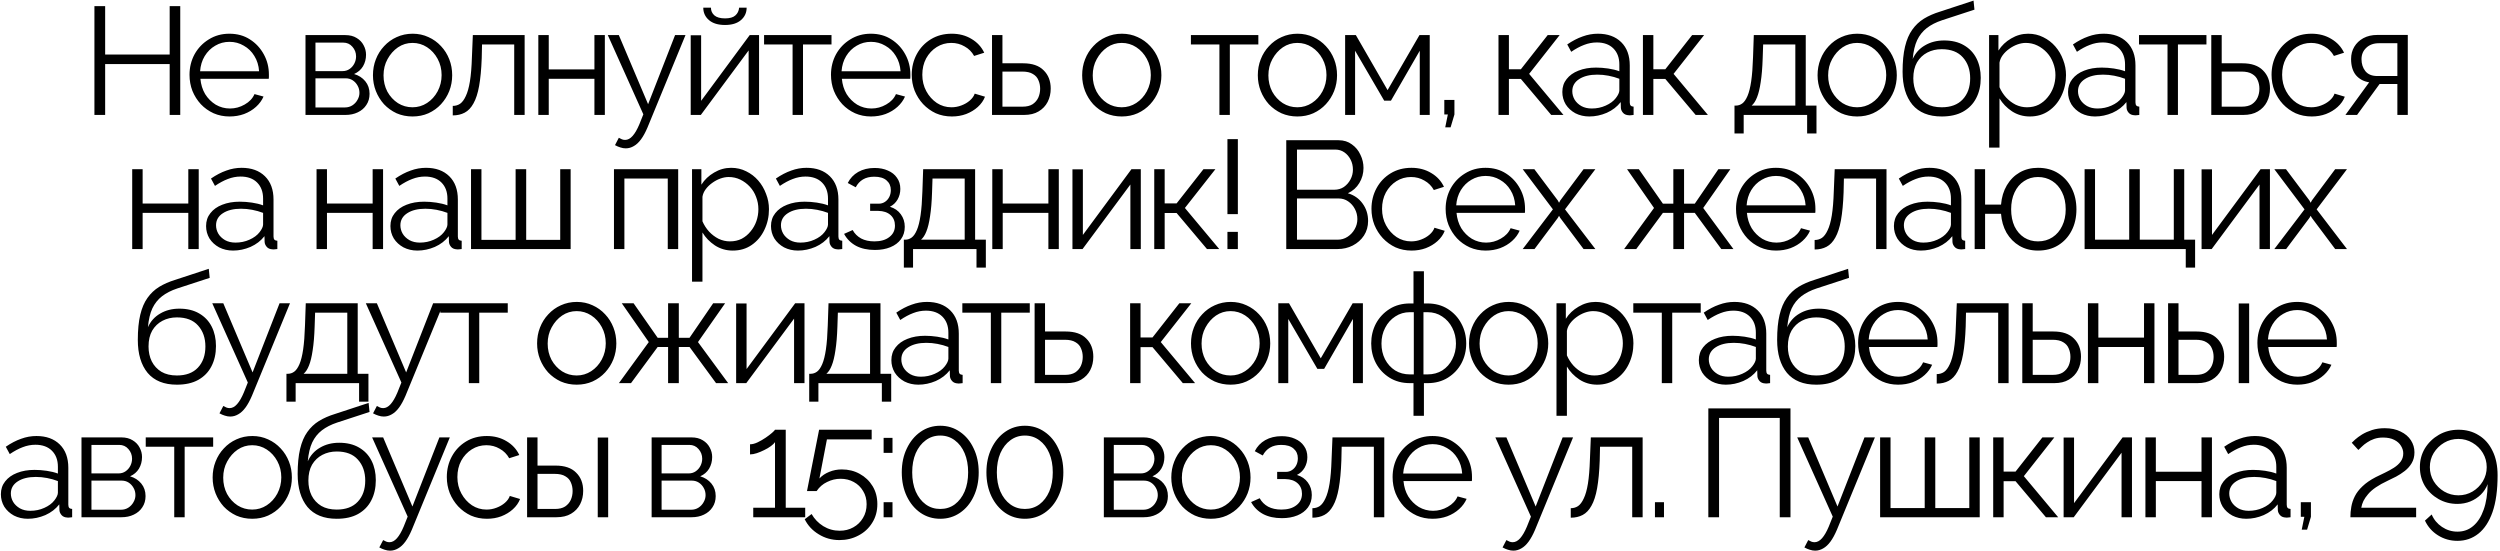 <?xml version="1.0" encoding="UTF-8"?> <svg xmlns="http://www.w3.org/2000/svg" width="522" height="115" viewBox="0 0 522 115" fill="none"> <path d="M37.636 1.28V24H35.428V13.376H21.956V24H19.715V1.28H21.956V11.392H35.428V1.28H37.636ZM47.922 24.32C46.728 24.32 45.618 24.096 44.594 23.648C43.571 23.179 42.685 22.549 41.938 21.76C41.192 20.949 40.605 20.021 40.178 18.976C39.773 17.931 39.571 16.811 39.571 15.616C39.571 14.059 39.922 12.629 40.627 11.328C41.352 10.027 42.344 8.992 43.602 8.224C44.861 7.435 46.291 7.04 47.891 7.04C49.533 7.04 50.962 7.435 52.178 8.224C53.416 9.013 54.386 10.059 55.09 11.36C55.794 12.64 56.147 14.048 56.147 15.584C56.147 15.755 56.147 15.925 56.147 16.096C56.147 16.245 56.136 16.363 56.114 16.448H41.843C41.949 17.643 42.28 18.709 42.834 19.648C43.41 20.565 44.147 21.301 45.042 21.856C45.96 22.389 46.952 22.656 48.019 22.656C49.106 22.656 50.13 22.379 51.09 21.824C52.072 21.269 52.755 20.544 53.139 19.648L55.026 20.16C54.685 20.949 54.163 21.664 53.459 22.304C52.755 22.944 51.922 23.445 50.962 23.808C50.024 24.149 49.011 24.32 47.922 24.32ZM41.779 14.88H54.099C54.013 13.664 53.682 12.597 53.106 11.68C52.552 10.763 51.816 10.048 50.898 9.536C50.002 9.003 49.011 8.736 47.922 8.736C46.834 8.736 45.843 9.003 44.947 9.536C44.05 10.048 43.315 10.773 42.739 11.712C42.184 12.629 41.864 13.685 41.779 14.88ZM63.788 24V7.328H72.108C73.047 7.328 73.836 7.531 74.476 7.936C75.116 8.32 75.596 8.821 75.916 9.44C76.257 10.059 76.428 10.72 76.428 11.424C76.428 12.32 76.215 13.131 75.788 13.856C75.361 14.56 74.743 15.093 73.932 15.456C74.892 15.733 75.671 16.235 76.268 16.96C76.865 17.685 77.164 18.56 77.164 19.584C77.164 20.48 76.94 21.259 76.492 21.92C76.065 22.581 75.468 23.093 74.7 23.456C73.953 23.819 73.089 24 72.108 24H63.788ZM65.868 22.432H72.044C72.599 22.432 73.1 22.293 73.548 22.016C74.017 21.717 74.38 21.333 74.636 20.864C74.913 20.395 75.052 19.904 75.052 19.392C75.052 18.837 74.924 18.336 74.668 17.888C74.412 17.419 74.071 17.045 73.644 16.768C73.217 16.491 72.727 16.352 72.172 16.352H65.868V22.432ZM65.868 14.848H71.532C72.087 14.848 72.577 14.699 73.004 14.4C73.431 14.101 73.761 13.717 73.996 13.248C74.231 12.779 74.348 12.288 74.348 11.776C74.348 11.008 74.092 10.336 73.58 9.76C73.089 9.184 72.449 8.896 71.66 8.896H65.868V14.848ZM86.129 24.32C84.934 24.32 83.825 24.096 82.801 23.648C81.798 23.179 80.924 22.549 80.177 21.76C79.452 20.949 78.886 20.032 78.481 19.008C78.076 17.963 77.873 16.864 77.873 15.712C77.873 14.517 78.076 13.408 78.481 12.384C78.886 11.339 79.462 10.421 80.209 9.632C80.956 8.821 81.83 8.192 82.833 7.744C83.857 7.275 84.966 7.04 86.161 7.04C87.356 7.04 88.454 7.275 89.457 7.744C90.46 8.192 91.334 8.821 92.081 9.632C92.828 10.421 93.404 11.339 93.809 12.384C94.214 13.408 94.417 14.517 94.417 15.712C94.417 16.864 94.214 17.963 93.809 19.008C93.404 20.032 92.828 20.949 92.081 21.76C91.356 22.549 90.481 23.179 89.457 23.648C88.454 24.096 87.345 24.32 86.129 24.32ZM80.081 15.744C80.081 16.981 80.348 18.112 80.881 19.136C81.436 20.139 82.172 20.939 83.089 21.536C84.006 22.112 85.02 22.4 86.129 22.4C87.238 22.4 88.252 22.101 89.169 21.504C90.086 20.907 90.822 20.096 91.377 19.072C91.932 18.027 92.209 16.896 92.209 15.68C92.209 14.443 91.932 13.312 91.377 12.288C90.822 11.264 90.086 10.453 89.169 9.856C88.252 9.259 87.238 8.96 86.129 8.96C85.02 8.96 84.006 9.269 83.089 9.888C82.193 10.507 81.468 11.328 80.913 12.352C80.358 13.355 80.081 14.485 80.081 15.744ZM94.536 24.096V22.112C95.112 22.112 95.624 21.963 96.072 21.664C96.52 21.344 96.915 20.811 97.256 20.064C97.619 19.317 97.907 18.293 98.12 16.992C98.334 15.669 98.472 13.995 98.536 11.968L98.728 7.328H109.544V24H107.368V9.28H100.648L100.584 12.16C100.499 14.464 100.318 16.395 100.04 17.952C99.763 19.488 99.368 20.704 98.856 21.6C98.366 22.496 97.758 23.136 97.032 23.52C96.307 23.904 95.475 24.096 94.536 24.096ZM112.403 24V7.328H114.579V14.496H124.115V7.328H126.291V24H124.115V16.448H114.579V24H112.403ZM130.651 30.976C130.289 30.976 129.915 30.912 129.531 30.784C129.169 30.677 128.795 30.517 128.411 30.304L129.211 28.768C129.446 28.896 129.659 29.003 129.851 29.088C130.065 29.173 130.289 29.216 130.523 29.216C131.078 29.216 131.601 28.939 132.091 28.384C132.582 27.829 133.051 27.019 133.499 25.952L134.331 23.872L126.907 7.328H129.211L135.323 21.76L140.955 7.328H143.131L135.195 26.624C134.769 27.627 134.321 28.448 133.851 29.088C133.382 29.728 132.881 30.197 132.347 30.496C131.814 30.816 131.249 30.976 130.651 30.976ZM144.219 24V7.36H146.395V21.056L156.539 7.328H158.491V24H156.315V10.528L146.331 24H144.219ZM151.387 5.216C149.937 5.216 148.817 4.875 148.027 4.192C147.238 3.509 146.843 2.645 146.843 1.6H148.443C148.443 2.24 148.678 2.773 149.147 3.2C149.638 3.627 150.385 3.84 151.387 3.84C152.369 3.84 153.083 3.637 153.531 3.232C154.001 2.827 154.267 2.283 154.331 1.6H155.899C155.899 2.645 155.505 3.509 154.715 4.192C153.926 4.875 152.817 5.216 151.387 5.216ZM165.491 24V9.28H159.539V7.328H173.619V9.28H167.667V24H165.491ZM181.861 24.32C180.667 24.32 179.557 24.096 178.533 23.648C177.509 23.179 176.624 22.549 175.877 21.76C175.131 20.949 174.544 20.021 174.117 18.976C173.712 17.931 173.509 16.811 173.509 15.616C173.509 14.059 173.861 12.629 174.565 11.328C175.291 10.027 176.283 8.992 177.541 8.224C178.8 7.435 180.229 7.04 181.829 7.04C183.472 7.04 184.901 7.435 186.117 8.224C187.355 9.013 188.325 10.059 189.029 11.36C189.733 12.64 190.085 14.048 190.085 15.584C190.085 15.755 190.085 15.925 190.085 16.096C190.085 16.245 190.075 16.363 190.053 16.448H175.781C175.888 17.643 176.219 18.709 176.773 19.648C177.349 20.565 178.085 21.301 178.981 21.856C179.899 22.389 180.891 22.656 181.957 22.656C183.045 22.656 184.069 22.379 185.029 21.824C186.011 21.269 186.693 20.544 187.077 19.648L188.965 20.16C188.624 20.949 188.101 21.664 187.397 22.304C186.693 22.944 185.861 23.445 184.901 23.808C183.963 24.149 182.949 24.32 181.861 24.32ZM175.717 14.88H188.037C187.952 13.664 187.621 12.597 187.045 11.68C186.491 10.763 185.755 10.048 184.837 9.536C183.941 9.003 182.949 8.736 181.861 8.736C180.773 8.736 179.781 9.003 178.885 9.536C177.989 10.048 177.253 10.773 176.677 11.712C176.123 12.629 175.803 13.685 175.717 14.88ZM198.754 24.32C197.538 24.32 196.418 24.096 195.394 23.648C194.392 23.179 193.506 22.539 192.738 21.728C191.992 20.917 191.405 19.989 190.978 18.944C190.573 17.899 190.37 16.789 190.37 15.616C190.37 14.037 190.722 12.597 191.426 11.296C192.13 9.995 193.112 8.96 194.37 8.192C195.629 7.424 197.08 7.04 198.722 7.04C200.28 7.04 201.656 7.403 202.85 8.128C204.045 8.832 204.93 9.792 205.506 11.008L203.394 11.68C202.925 10.827 202.264 10.165 201.41 9.696C200.578 9.205 199.65 8.96 198.626 8.96C197.517 8.96 196.504 9.248 195.586 9.824C194.669 10.4 193.933 11.189 193.378 12.192C192.845 13.195 192.578 14.336 192.578 15.616C192.578 16.875 192.856 18.016 193.41 19.04C193.965 20.064 194.701 20.885 195.618 21.504C196.536 22.101 197.549 22.4 198.658 22.4C199.384 22.4 200.077 22.272 200.738 22.016C201.421 21.76 202.008 21.419 202.498 20.992C203.01 20.544 203.352 20.064 203.522 19.552L205.666 20.192C205.368 20.981 204.866 21.696 204.162 22.336C203.48 22.955 202.669 23.445 201.73 23.808C200.813 24.149 199.821 24.32 198.754 24.32ZM207.133 24V7.328H209.309V13.216H213.629C215.528 13.216 216.957 13.707 217.917 14.688C218.898 15.648 219.389 16.917 219.389 18.496C219.389 19.52 219.176 20.448 218.749 21.28C218.322 22.112 217.693 22.773 216.861 23.264C216.05 23.755 215.026 24 213.789 24H207.133ZM209.309 22.272H213.501C214.376 22.272 215.08 22.101 215.613 21.76C216.146 21.397 216.541 20.939 216.797 20.384C217.053 19.808 217.181 19.189 217.181 18.528C217.181 17.888 217.064 17.301 216.829 16.768C216.616 16.213 216.232 15.776 215.677 15.456C215.144 15.115 214.397 14.944 213.437 14.944H209.309V22.272ZM234.21 24.32C233.016 24.32 231.906 24.096 230.882 23.648C229.88 23.179 229.005 22.549 228.258 21.76C227.533 20.949 226.968 20.032 226.562 19.008C226.157 17.963 225.954 16.864 225.954 15.712C225.954 14.517 226.157 13.408 226.562 12.384C226.968 11.339 227.544 10.421 228.29 9.632C229.037 8.821 229.912 8.192 230.914 7.744C231.938 7.275 233.048 7.04 234.242 7.04C235.437 7.04 236.536 7.275 237.538 7.744C238.541 8.192 239.416 8.821 240.162 9.632C240.909 10.421 241.485 11.339 241.89 12.384C242.296 13.408 242.498 14.517 242.498 15.712C242.498 16.864 242.296 17.963 241.89 19.008C241.485 20.032 240.909 20.949 240.162 21.76C239.437 22.549 238.562 23.179 237.538 23.648C236.536 24.096 235.426 24.32 234.21 24.32ZM228.162 15.744C228.162 16.981 228.429 18.112 228.962 19.136C229.517 20.139 230.253 20.939 231.17 21.536C232.088 22.112 233.101 22.4 234.21 22.4C235.32 22.4 236.333 22.101 237.25 21.504C238.168 20.907 238.904 20.096 239.458 19.072C240.013 18.027 240.29 16.896 240.29 15.68C240.29 14.443 240.013 13.312 239.458 12.288C238.904 11.264 238.168 10.453 237.25 9.856C236.333 9.259 235.32 8.96 234.21 8.96C233.101 8.96 232.088 9.269 231.17 9.888C230.274 10.507 229.549 11.328 228.994 12.352C228.44 13.355 228.162 14.485 228.162 15.744ZM254.614 24V9.28H248.662V7.328H262.742V9.28H256.79V24H254.614ZM270.888 24.32C269.693 24.32 268.584 24.096 267.56 23.648C266.557 23.179 265.682 22.549 264.936 21.76C264.21 20.949 263.645 20.032 263.24 19.008C262.834 17.963 262.632 16.864 262.632 15.712C262.632 14.517 262.834 13.408 263.24 12.384C263.645 11.339 264.221 10.421 264.968 9.632C265.714 8.821 266.589 8.192 267.592 7.744C268.616 7.275 269.725 7.04 270.92 7.04C272.114 7.04 273.213 7.275 274.216 7.744C275.218 8.192 276.093 8.821 276.84 9.632C277.586 10.421 278.162 11.339 278.568 12.384C278.973 13.408 279.176 14.517 279.176 15.712C279.176 16.864 278.973 17.963 278.568 19.008C278.162 20.032 277.586 20.949 276.84 21.76C276.114 22.549 275.24 23.179 274.216 23.648C273.213 24.096 272.104 24.32 270.888 24.32ZM264.84 15.744C264.84 16.981 265.106 18.112 265.64 19.136C266.194 20.139 266.93 20.939 267.848 21.536C268.765 22.112 269.778 22.4 270.888 22.4C271.997 22.4 273.01 22.101 273.928 21.504C274.845 20.907 275.581 20.096 276.136 19.072C276.69 18.027 276.968 16.896 276.968 15.68C276.968 14.443 276.69 13.312 276.136 12.288C275.581 11.264 274.845 10.453 273.928 9.856C273.01 9.259 271.997 8.96 270.888 8.96C269.778 8.96 268.765 9.269 267.848 9.888C266.952 10.507 266.226 11.328 265.672 12.352C265.117 13.355 264.84 14.485 264.84 15.744ZM280.863 24V7.328H283.103L289.727 18.816L296.383 7.328H298.527V24H296.447V10.592L290.431 21.024H289.023L282.943 10.592V24H280.863ZM301.764 26.592L302.308 23.904H301.572V20.864H303.684V23.904L302.884 26.592H301.764ZM312.884 24V7.328H315.06V14.464H317.556L323.156 7.328H325.652L319.284 15.424L326.452 24H323.892L317.556 16.48H315.06V24H312.884ZM326.215 19.2C326.215 18.155 326.513 17.259 327.111 16.512C327.708 15.744 328.529 15.157 329.575 14.752C330.641 14.325 331.868 14.112 333.255 14.112C334.065 14.112 334.908 14.176 335.783 14.304C336.657 14.432 337.436 14.624 338.119 14.88V13.472C338.119 12.064 337.703 10.944 336.871 10.112C336.039 9.28 334.887 8.864 333.415 8.864C332.519 8.864 331.633 9.035 330.759 9.376C329.905 9.696 329.009 10.176 328.071 10.816L327.239 9.28C328.327 8.533 329.393 7.979 330.439 7.616C331.484 7.232 332.551 7.04 333.639 7.04C335.687 7.04 337.308 7.627 338.503 8.8C339.697 9.973 340.295 11.595 340.295 13.664V21.376C340.295 21.675 340.359 21.899 340.487 22.048C340.615 22.176 340.817 22.251 341.095 22.272V24C340.86 24.021 340.657 24.043 340.487 24.064C340.316 24.085 340.188 24.085 340.103 24.064C339.569 24.043 339.164 23.872 338.887 23.552C338.609 23.232 338.46 22.891 338.439 22.528L338.407 21.312C337.66 22.272 336.689 23.019 335.495 23.552C334.3 24.064 333.084 24.32 331.847 24.32C330.78 24.32 329.809 24.096 328.935 23.648C328.081 23.179 327.409 22.56 326.919 21.792C326.449 21.003 326.215 20.139 326.215 19.2ZM337.383 20.48C337.617 20.181 337.799 19.893 337.927 19.616C338.055 19.339 338.119 19.093 338.119 18.88V16.448C337.393 16.171 336.636 15.957 335.847 15.808C335.079 15.659 334.3 15.584 333.511 15.584C331.953 15.584 330.695 15.893 329.735 16.512C328.775 17.131 328.295 17.973 328.295 19.04C328.295 19.659 328.455 20.245 328.775 20.8C329.095 21.333 329.564 21.781 330.183 22.144C330.801 22.485 331.527 22.656 332.359 22.656C333.404 22.656 334.375 22.453 335.271 22.048C336.188 21.643 336.892 21.12 337.383 20.48ZM343.044 24V7.328H345.22V14.464H347.716L353.316 7.328H355.812L349.444 15.424L356.612 24H354.052L347.716 16.48H345.22V24H343.044ZM362.161 27.872V22.048H362.449C362.94 22.048 363.388 21.899 363.793 21.6C364.199 21.301 364.561 20.779 364.881 20.032C365.201 19.285 365.457 18.261 365.649 16.96C365.841 15.637 365.969 13.973 366.033 11.968L366.193 7.328H377.041V22.048H379.281V27.872H377.329V24H364.081V27.872H362.161ZM365.745 22.048H374.865V9.28H368.145L368.049 12.16C367.985 14.144 367.847 15.808 367.633 17.152C367.441 18.475 367.185 19.531 366.865 20.32C366.567 21.088 366.193 21.664 365.745 22.048ZM387.764 24.32C386.569 24.32 385.46 24.096 384.436 23.648C383.433 23.179 382.559 22.549 381.812 21.76C381.087 20.949 380.521 20.032 380.116 19.008C379.711 17.963 379.508 16.864 379.508 15.712C379.508 14.517 379.711 13.408 380.116 12.384C380.521 11.339 381.097 10.421 381.844 9.632C382.591 8.821 383.465 8.192 384.468 7.744C385.492 7.275 386.601 7.04 387.796 7.04C388.991 7.04 390.089 7.275 391.092 7.744C392.095 8.192 392.969 8.821 393.716 9.632C394.463 10.421 395.039 11.339 395.444 12.384C395.849 13.408 396.052 14.517 396.052 15.712C396.052 16.864 395.849 17.963 395.444 19.008C395.039 20.032 394.463 20.949 393.716 21.76C392.991 22.549 392.116 23.179 391.092 23.648C390.089 24.096 388.98 24.32 387.764 24.32ZM381.716 15.744C381.716 16.981 381.983 18.112 382.516 19.136C383.071 20.139 383.807 20.939 384.724 21.536C385.641 22.112 386.655 22.4 387.764 22.4C388.873 22.4 389.887 22.101 390.804 21.504C391.721 20.907 392.457 20.096 393.012 19.072C393.567 18.027 393.844 16.896 393.844 15.68C393.844 14.443 393.567 13.312 393.012 12.288C392.457 11.264 391.721 10.453 390.804 9.856C389.887 9.259 388.873 8.96 387.764 8.96C386.655 8.96 385.641 9.269 384.724 9.888C383.828 10.507 383.103 11.328 382.548 12.352C381.993 13.355 381.716 14.485 381.716 15.744ZM405.419 24.32C402.731 24.32 400.694 23.499 399.307 21.856C397.942 20.192 397.259 17.899 397.259 14.976C397.259 12.907 397.43 11.157 397.771 9.728C398.113 8.299 398.614 7.125 399.275 6.208C399.937 5.269 400.747 4.501 401.707 3.904C402.689 3.307 403.809 2.816 405.067 2.432L412.075 0.128L412.267 2.016L405.515 4.224C404.235 4.651 403.169 5.195 402.315 5.856C401.462 6.517 400.79 7.36 400.299 8.384C399.83 9.387 399.521 10.699 399.371 12.32C399.926 11.083 400.779 10.133 401.931 9.472C403.083 8.789 404.417 8.448 405.931 8.448C407.553 8.448 408.929 8.779 410.059 9.44C411.211 10.101 412.086 11.019 412.683 12.192C413.281 13.365 413.579 14.72 413.579 16.256C413.579 17.877 413.259 19.296 412.619 20.512C412.001 21.707 411.083 22.645 409.867 23.328C408.673 23.989 407.19 24.32 405.419 24.32ZM405.419 22.4C407.318 22.4 408.779 21.856 409.803 20.768C410.849 19.659 411.371 18.187 411.371 16.352C411.371 14.56 410.859 13.099 409.835 11.968C408.833 10.837 407.361 10.272 405.419 10.272C404.31 10.272 403.307 10.507 402.411 10.976C401.515 11.445 400.801 12.128 400.267 13.024C399.755 13.92 399.499 15.029 399.499 16.352C399.499 17.504 399.723 18.539 400.171 19.456C400.641 20.373 401.313 21.099 402.187 21.632C403.062 22.144 404.139 22.4 405.419 22.4ZM423.832 24.32C422.445 24.32 421.197 23.957 420.088 23.232C419 22.507 418.136 21.611 417.496 20.544V30.816H415.32V7.328H417.272V10.56C417.933 9.515 418.819 8.672 419.928 8.032C421.037 7.371 422.221 7.04 423.48 7.04C424.632 7.04 425.688 7.285 426.648 7.776C427.608 8.245 428.44 8.885 429.144 9.696C429.848 10.507 430.392 11.435 430.776 12.48C431.181 13.504 431.384 14.571 431.384 15.68C431.384 17.237 431.064 18.677 430.424 20C429.805 21.301 428.931 22.347 427.8 23.136C426.669 23.925 425.347 24.32 423.832 24.32ZM423.224 22.4C424.141 22.4 424.963 22.219 425.688 21.856C426.413 21.472 427.032 20.96 427.544 20.32C428.077 19.68 428.483 18.965 428.76 18.176C429.037 17.365 429.176 16.533 429.176 15.68C429.176 14.784 429.016 13.931 428.696 13.12C428.397 12.309 427.96 11.595 427.384 10.976C426.808 10.357 426.147 9.867 425.4 9.504C424.653 9.141 423.843 8.96 422.968 8.96C422.413 8.96 421.837 9.067 421.24 9.28C420.643 9.493 420.067 9.803 419.512 10.208C418.979 10.592 418.531 11.029 418.168 11.52C417.805 12.011 417.581 12.533 417.496 13.088V18.208C417.837 18.997 418.296 19.712 418.872 20.352C419.448 20.971 420.109 21.472 420.856 21.856C421.624 22.219 422.413 22.4 423.224 22.4ZM431.806 19.2C431.806 18.155 432.105 17.259 432.702 16.512C433.299 15.744 434.121 15.157 435.166 14.752C436.233 14.325 437.459 14.112 438.846 14.112C439.657 14.112 440.499 14.176 441.374 14.304C442.249 14.432 443.027 14.624 443.71 14.88V13.472C443.71 12.064 443.294 10.944 442.462 10.112C441.63 9.28 440.478 8.864 439.006 8.864C438.11 8.864 437.225 9.035 436.35 9.376C435.497 9.696 434.601 10.176 433.662 10.816L432.83 9.28C433.918 8.533 434.985 7.979 436.03 7.616C437.075 7.232 438.142 7.04 439.23 7.04C441.278 7.04 442.899 7.627 444.094 8.8C445.289 9.973 445.886 11.595 445.886 13.664V21.376C445.886 21.675 445.95 21.899 446.078 22.048C446.206 22.176 446.409 22.251 446.686 22.272V24C446.451 24.021 446.249 24.043 446.078 24.064C445.907 24.085 445.779 24.085 445.694 24.064C445.161 24.043 444.755 23.872 444.478 23.552C444.201 23.232 444.051 22.891 444.03 22.528L443.998 21.312C443.251 22.272 442.281 23.019 441.086 23.552C439.891 24.064 438.675 24.32 437.438 24.32C436.371 24.32 435.401 24.096 434.526 23.648C433.673 23.179 433.001 22.56 432.51 21.792C432.041 21.003 431.806 20.139 431.806 19.2ZM442.974 20.48C443.209 20.181 443.39 19.893 443.518 19.616C443.646 19.339 443.71 19.093 443.71 18.88V16.448C442.985 16.171 442.227 15.957 441.438 15.808C440.67 15.659 439.891 15.584 439.102 15.584C437.545 15.584 436.286 15.893 435.326 16.512C434.366 17.131 433.886 17.973 433.886 19.04C433.886 19.659 434.046 20.245 434.366 20.8C434.686 21.333 435.155 21.781 435.774 22.144C436.393 22.485 437.118 22.656 437.95 22.656C438.995 22.656 439.966 22.453 440.862 22.048C441.779 21.643 442.483 21.12 442.974 20.48ZM452.577 24V9.28H446.625V7.328H460.705V9.28H454.753V24H452.577ZM461.716 24V7.328H463.892V13.216H468.212C470.11 13.216 471.54 13.707 472.5 14.688C473.481 15.648 473.972 16.917 473.972 18.496C473.972 19.52 473.758 20.448 473.332 21.28C472.905 22.112 472.276 22.773 471.444 23.264C470.633 23.755 469.609 24 468.372 24H461.716ZM463.892 22.272H468.084C468.958 22.272 469.662 22.101 470.196 21.76C470.729 21.397 471.124 20.939 471.38 20.384C471.636 19.808 471.764 19.189 471.764 18.528C471.764 17.888 471.646 17.301 471.412 16.768C471.198 16.213 470.814 15.776 470.26 15.456C469.726 15.115 468.98 14.944 468.02 14.944H463.892V22.272ZM482.684 24.32C481.468 24.32 480.348 24.096 479.324 23.648C478.322 23.179 477.436 22.539 476.668 21.728C475.922 20.917 475.335 19.989 474.908 18.944C474.503 17.899 474.3 16.789 474.3 15.616C474.3 14.037 474.652 12.597 475.356 11.296C476.06 9.995 477.042 8.96 478.3 8.192C479.559 7.424 481.01 7.04 482.652 7.04C484.21 7.04 485.586 7.403 486.78 8.128C487.975 8.832 488.86 9.792 489.436 11.008L487.324 11.68C486.855 10.827 486.194 10.165 485.34 9.696C484.508 9.205 483.58 8.96 482.556 8.96C481.447 8.96 480.434 9.248 479.516 9.824C478.599 10.4 477.863 11.189 477.308 12.192C476.775 13.195 476.508 14.336 476.508 15.616C476.508 16.875 476.786 18.016 477.34 19.04C477.895 20.064 478.631 20.885 479.548 21.504C480.466 22.101 481.479 22.4 482.588 22.4C483.314 22.4 484.007 22.272 484.668 22.016C485.351 21.76 485.938 21.419 486.428 20.992C486.94 20.544 487.282 20.064 487.452 19.552L489.596 20.192C489.298 20.981 488.796 21.696 488.092 22.336C487.41 22.955 486.599 23.445 485.66 23.808C484.743 24.149 483.751 24.32 482.684 24.32ZM489.722 24L494.682 17.184C493.551 17.013 492.634 16.523 491.93 15.712C491.247 14.88 490.906 13.749 490.906 12.32C490.906 11.36 491.13 10.507 491.578 9.76C492.026 9.013 492.655 8.416 493.466 7.968C494.298 7.52 495.269 7.296 496.378 7.296H502.746V24H500.57V17.536H496.858L492.154 24H489.722ZM496.346 15.872H500.57V9.024H496.73C495.621 9.024 494.735 9.344 494.074 9.984C493.413 10.603 493.082 11.392 493.082 12.352C493.082 13.333 493.349 14.165 493.882 14.848C494.437 15.531 495.258 15.872 496.346 15.872ZM27.605 52V35.328H29.782V42.496H39.318V35.328H41.493V52H39.318V44.448H29.782V52H27.605ZM43.03 47.2C43.03 46.155 43.328 45.259 43.926 44.512C44.523 43.744 45.344 43.157 46.39 42.752C47.456 42.325 48.683 42.112 50.07 42.112C50.88 42.112 51.723 42.176 52.598 42.304C53.472 42.432 54.251 42.624 54.934 42.88V41.472C54.934 40.064 54.518 38.944 53.686 38.112C52.854 37.28 51.702 36.864 50.23 36.864C49.334 36.864 48.448 37.035 47.574 37.376C46.72 37.696 45.824 38.176 44.886 38.816L44.054 37.28C45.142 36.533 46.208 35.979 47.254 35.616C48.299 35.232 49.366 35.04 50.454 35.04C52.502 35.04 54.123 35.627 55.318 36.8C56.512 37.973 57.11 39.595 57.11 41.664V49.376C57.11 49.675 57.174 49.899 57.302 50.048C57.43 50.176 57.632 50.251 57.91 50.272V52C57.675 52.021 57.472 52.043 57.302 52.064C57.131 52.085 57.003 52.085 56.918 52.064C56.384 52.043 55.979 51.872 55.702 51.552C55.424 51.232 55.275 50.891 55.254 50.528L55.222 49.312C54.475 50.272 53.504 51.019 52.31 51.552C51.115 52.064 49.899 52.32 48.662 52.32C47.595 52.32 46.624 52.096 45.75 51.648C44.896 51.179 44.224 50.56 43.734 49.792C43.264 49.003 43.03 48.139 43.03 47.2ZM54.198 48.48C54.432 48.181 54.614 47.893 54.742 47.616C54.87 47.339 54.934 47.093 54.934 46.88V44.448C54.208 44.171 53.451 43.957 52.662 43.808C51.894 43.659 51.115 43.584 50.326 43.584C48.768 43.584 47.51 43.893 46.55 44.512C45.59 45.131 45.11 45.973 45.11 47.04C45.11 47.659 45.27 48.245 45.59 48.8C45.91 49.333 46.379 49.781 46.998 50.144C47.616 50.485 48.342 50.656 49.174 50.656C50.219 50.656 51.19 50.453 52.086 50.048C53.003 49.643 53.707 49.12 54.198 48.48ZM66.096 52V35.328H68.272V42.496H77.808V35.328H79.984V52H77.808V44.448H68.272V52H66.096ZM81.52 47.2C81.52 46.155 81.818 45.259 82.416 44.512C83.013 43.744 83.834 43.157 84.88 42.752C85.946 42.325 87.173 42.112 88.56 42.112C89.37 42.112 90.213 42.176 91.088 42.304C91.962 42.432 92.741 42.624 93.424 42.88V41.472C93.424 40.064 93.008 38.944 92.176 38.112C91.344 37.28 90.192 36.864 88.72 36.864C87.824 36.864 86.938 37.035 86.064 37.376C85.21 37.696 84.314 38.176 83.376 38.816L82.544 37.28C83.632 36.533 84.698 35.979 85.744 35.616C86.789 35.232 87.856 35.04 88.944 35.04C90.992 35.04 92.613 35.627 93.808 36.8C95.002 37.973 95.6 39.595 95.6 41.664V49.376C95.6 49.675 95.664 49.899 95.792 50.048C95.92 50.176 96.122 50.251 96.4 50.272V52C96.165 52.021 95.962 52.043 95.792 52.064C95.621 52.085 95.493 52.085 95.408 52.064C94.874 52.043 94.469 51.872 94.192 51.552C93.914 51.232 93.765 50.891 93.744 50.528L93.712 49.312C92.965 50.272 91.994 51.019 90.8 51.552C89.605 52.064 88.389 52.32 87.152 52.32C86.085 52.32 85.114 52.096 84.24 51.648C83.386 51.179 82.714 50.56 82.224 49.792C81.754 49.003 81.52 48.139 81.52 47.2ZM92.688 48.48C92.922 48.181 93.104 47.893 93.232 47.616C93.36 47.339 93.424 47.093 93.424 46.88V44.448C92.698 44.171 91.941 43.957 91.152 43.808C90.384 43.659 89.605 43.584 88.816 43.584C87.258 43.584 86 43.893 85.04 44.512C84.08 45.131 83.6 45.973 83.6 47.04C83.6 47.659 83.76 48.245 84.08 48.8C84.4 49.333 84.869 49.781 85.488 50.144C86.106 50.485 86.832 50.656 87.664 50.656C88.709 50.656 89.68 50.453 90.576 50.048C91.493 49.643 92.197 49.12 92.688 48.48ZM98.349 52V35.328H100.525V50.08H107.661V35.328H109.869V50.08H116.973V35.328H119.149V52H98.349ZM128.197 52V35.328H141.605V52H139.429V37.28H130.373V52H128.197ZM153.008 52.32C151.622 52.32 150.374 51.957 149.264 51.232C148.176 50.507 147.312 49.611 146.672 48.544V58.816H144.496V35.328H146.448V38.56C147.11 37.515 147.995 36.672 149.104 36.032C150.214 35.371 151.398 35.04 152.656 35.04C153.808 35.04 154.864 35.285 155.824 35.776C156.784 36.245 157.616 36.885 158.32 37.696C159.024 38.507 159.568 39.435 159.952 40.48C160.358 41.504 160.56 42.571 160.56 43.68C160.56 45.237 160.24 46.677 159.6 48C158.982 49.301 158.107 50.347 156.976 51.136C155.846 51.925 154.523 52.32 153.008 52.32ZM152.4 50.4C153.318 50.4 154.139 50.219 154.864 49.856C155.59 49.472 156.208 48.96 156.72 48.32C157.254 47.68 157.659 46.965 157.936 46.176C158.214 45.365 158.352 44.533 158.352 43.68C158.352 42.784 158.192 41.931 157.872 41.12C157.574 40.309 157.136 39.595 156.56 38.976C155.984 38.357 155.323 37.867 154.576 37.504C153.83 37.141 153.019 36.96 152.144 36.96C151.59 36.96 151.014 37.067 150.416 37.28C149.819 37.493 149.243 37.803 148.688 38.208C148.155 38.592 147.707 39.029 147.344 39.52C146.982 40.011 146.758 40.533 146.672 41.088V46.208C147.014 46.997 147.472 47.712 148.048 48.352C148.624 48.971 149.286 49.472 150.032 49.856C150.8 50.219 151.59 50.4 152.4 50.4ZM160.982 47.2C160.982 46.155 161.281 45.259 161.878 44.512C162.476 43.744 163.297 43.157 164.342 42.752C165.409 42.325 166.636 42.112 168.022 42.112C168.833 42.112 169.676 42.176 170.55 42.304C171.425 42.432 172.204 42.624 172.886 42.88V41.472C172.886 40.064 172.47 38.944 171.638 38.112C170.806 37.28 169.654 36.864 168.182 36.864C167.286 36.864 166.401 37.035 165.526 37.376C164.673 37.696 163.777 38.176 162.838 38.816L162.006 37.28C163.094 36.533 164.161 35.979 165.206 35.616C166.252 35.232 167.318 35.04 168.406 35.04C170.454 35.04 172.076 35.627 173.27 36.8C174.465 37.973 175.062 39.595 175.062 41.664V49.376C175.062 49.675 175.126 49.899 175.254 50.048C175.382 50.176 175.585 50.251 175.862 50.272V52C175.628 52.021 175.425 52.043 175.254 52.064C175.084 52.085 174.956 52.085 174.87 52.064C174.337 52.043 173.932 51.872 173.654 51.552C173.377 51.232 173.228 50.891 173.206 50.528L173.174 49.312C172.428 50.272 171.457 51.019 170.262 51.552C169.068 52.064 167.852 52.32 166.614 52.32C165.548 52.32 164.577 52.096 163.702 51.648C162.849 51.179 162.177 50.56 161.686 49.792C161.217 49.003 160.982 48.139 160.982 47.2ZM172.15 48.48C172.385 48.181 172.566 47.893 172.694 47.616C172.822 47.339 172.886 47.093 172.886 46.88V44.448C172.161 44.171 171.404 43.957 170.614 43.808C169.846 43.659 169.068 43.584 168.278 43.584C166.721 43.584 165.462 43.893 164.502 44.512C163.542 45.131 163.062 45.973 163.062 47.04C163.062 47.659 163.222 48.245 163.542 48.8C163.862 49.333 164.332 49.781 164.95 50.144C165.569 50.485 166.294 50.656 167.126 50.656C168.172 50.656 169.142 50.453 170.038 50.048C170.956 49.643 171.66 49.12 172.15 48.48ZM182.676 52.192C181.14 52.192 179.828 51.904 178.74 51.328C177.652 50.731 176.82 49.899 176.244 48.832L178.036 48.032C178.441 48.779 179.028 49.365 179.796 49.792C180.564 50.197 181.492 50.4 182.58 50.4C183.881 50.4 184.916 50.101 185.684 49.504C186.473 48.907 186.868 48.107 186.868 47.104C186.868 46.187 186.558 45.451 185.94 44.896C185.321 44.341 184.468 44.053 183.38 44.032H181.684V42.528H183.508C183.977 42.528 184.404 42.4 184.788 42.144C185.172 41.888 185.47 41.547 185.684 41.12C185.897 40.693 186.004 40.213 186.004 39.68C186.004 38.848 185.705 38.176 185.108 37.664C184.532 37.152 183.678 36.896 182.548 36.896C181.609 36.896 180.82 37.088 180.18 37.472C179.561 37.835 179.06 38.379 178.676 39.104L177.012 38.208C177.502 37.227 178.228 36.459 179.188 35.904C180.169 35.349 181.31 35.072 182.612 35.072C183.678 35.072 184.606 35.253 185.396 35.616C186.206 35.957 186.836 36.459 187.284 37.12C187.753 37.76 187.988 38.539 187.988 39.456C187.988 40.245 187.796 40.981 187.412 41.664C187.028 42.325 186.494 42.827 185.812 43.168C186.793 43.467 187.55 43.989 188.084 44.736C188.638 45.483 188.916 46.357 188.916 47.36C188.916 48.363 188.649 49.227 188.116 49.952C187.582 50.677 186.846 51.232 185.908 51.616C184.969 52 183.892 52.192 182.676 52.192ZM188.724 55.872V50.048H189.012C189.503 50.048 189.951 49.899 190.356 49.6C190.761 49.301 191.124 48.779 191.444 48.032C191.764 47.285 192.02 46.261 192.212 44.96C192.404 43.637 192.532 41.973 192.596 39.968L192.756 35.328H203.604V50.048H205.844V55.872H203.892V52H190.644V55.872H188.724ZM192.308 50.048H201.428V37.28H194.708L194.612 40.16C194.548 42.144 194.409 43.808 194.196 45.152C194.004 46.475 193.748 47.531 193.428 48.32C193.129 49.088 192.756 49.664 192.308 50.048ZM207.191 52V35.328H209.367V42.496H218.903V35.328H221.079V52H218.903V44.448H209.367V52H207.191ZM223.927 52V35.36H226.103V49.056L236.247 35.328H238.199V52H236.023V38.528L226.039 52H223.927ZM241.007 52V35.328H243.183V42.464H245.679L251.279 35.328H253.775L247.407 43.424L254.575 52H252.015L245.679 44.48H243.183V52H241.007ZM256.288 44.704V29.056H258.464V44.704H256.288ZM256.288 52V48.416H258.464V52H256.288ZM285.659 46.144C285.659 47.275 285.371 48.288 284.795 49.184C284.219 50.059 283.44 50.752 282.459 51.264C281.499 51.755 280.443 52 279.291 52H268.571V29.28H279.515C280.581 29.28 281.499 29.568 282.267 30.144C283.056 30.699 283.653 31.424 284.059 32.32C284.485 33.195 284.699 34.112 284.699 35.072C284.699 36.203 284.411 37.248 283.835 38.208C283.259 39.168 282.459 39.883 281.435 40.352C282.736 40.736 283.76 41.451 284.507 42.496C285.275 43.541 285.659 44.757 285.659 46.144ZM283.419 45.76C283.419 44.992 283.248 44.288 282.907 43.648C282.565 42.987 282.096 42.453 281.499 42.048C280.923 41.643 280.261 41.44 279.515 41.44H270.811V50.048H279.291C280.059 50.048 280.752 49.845 281.371 49.44C281.989 49.035 282.48 48.512 282.843 47.872C283.227 47.211 283.419 46.507 283.419 45.76ZM270.811 31.232V39.616H278.619C279.365 39.616 280.027 39.424 280.603 39.04C281.179 38.635 281.637 38.112 281.979 37.472C282.32 36.832 282.491 36.149 282.491 35.424C282.491 34.656 282.331 33.963 282.011 33.344C281.691 32.704 281.253 32.192 280.699 31.808C280.144 31.424 279.515 31.232 278.811 31.232H270.811ZM294.747 52.32C293.531 52.32 292.411 52.096 291.387 51.648C290.384 51.179 289.499 50.539 288.731 49.728C287.984 48.917 287.398 47.989 286.971 46.944C286.566 45.899 286.363 44.789 286.363 43.616C286.363 42.037 286.715 40.597 287.419 39.296C288.123 37.995 289.104 36.96 290.363 36.192C291.622 35.424 293.072 35.04 294.715 35.04C296.272 35.04 297.648 35.403 298.843 36.128C300.038 36.832 300.923 37.792 301.499 39.008L299.387 39.68C298.918 38.827 298.256 38.165 297.403 37.696C296.571 37.205 295.643 36.96 294.619 36.96C293.51 36.96 292.496 37.248 291.579 37.824C290.662 38.4 289.926 39.189 289.371 40.192C288.838 41.195 288.571 42.336 288.571 43.616C288.571 44.875 288.848 46.016 289.403 47.04C289.958 48.064 290.694 48.885 291.611 49.504C292.528 50.101 293.542 50.4 294.651 50.4C295.376 50.4 296.07 50.272 296.731 50.016C297.414 49.76 298 49.419 298.491 48.992C299.003 48.544 299.344 48.064 299.515 47.552L301.659 48.192C301.36 48.981 300.859 49.696 300.155 50.336C299.472 50.955 298.662 51.445 297.723 51.808C296.806 52.149 295.814 52.32 294.747 52.32ZM310.201 52.32C309.007 52.32 307.897 52.096 306.873 51.648C305.849 51.179 304.964 50.549 304.217 49.76C303.471 48.949 302.884 48.021 302.457 46.976C302.052 45.931 301.849 44.811 301.849 43.616C301.849 42.059 302.201 40.629 302.905 39.328C303.631 38.027 304.623 36.992 305.881 36.224C307.14 35.435 308.569 35.04 310.169 35.04C311.812 35.04 313.241 35.435 314.457 36.224C315.695 37.013 316.665 38.059 317.369 39.36C318.073 40.64 318.425 42.048 318.425 43.584C318.425 43.755 318.425 43.925 318.425 44.096C318.425 44.245 318.415 44.363 318.393 44.448H304.121C304.228 45.643 304.559 46.709 305.113 47.648C305.689 48.565 306.425 49.301 307.321 49.856C308.239 50.389 309.231 50.656 310.297 50.656C311.385 50.656 312.409 50.379 313.369 49.824C314.351 49.269 315.033 48.544 315.417 47.648L317.305 48.16C316.964 48.949 316.441 49.664 315.737 50.304C315.033 50.944 314.201 51.445 313.241 51.808C312.303 52.149 311.289 52.32 310.201 52.32ZM304.057 42.88H316.377C316.292 41.664 315.961 40.597 315.385 39.68C314.831 38.763 314.095 38.048 313.177 37.536C312.281 37.003 311.289 36.736 310.201 36.736C309.113 36.736 308.121 37.003 307.225 37.536C306.329 38.048 305.593 38.773 305.017 39.712C304.463 40.629 304.143 41.685 304.057 42.88ZM320.375 35.328L325.271 41.856L325.527 42.336L325.783 41.856L330.647 35.328H333.111L326.775 43.712L333.111 52H330.647L325.783 45.504L325.527 45.056L325.271 45.504L320.407 52H317.943L324.247 43.712L317.943 35.328H320.375ZM339.12 52L345.36 43.424L339.728 35.328H342.192L347.216 42.528H349.392V35.328H351.632V42.528H353.872L358.8 35.328H361.296L355.632 43.424L361.936 52H359.408L353.872 44.448H351.632V52H349.392V44.448H347.216L341.648 52H339.12ZM370.834 52.32C369.639 52.32 368.53 52.096 367.506 51.648C366.482 51.179 365.596 50.549 364.85 49.76C364.103 48.949 363.516 48.021 363.09 46.976C362.684 45.931 362.482 44.811 362.482 43.616C362.482 42.059 362.834 40.629 363.538 39.328C364.263 38.027 365.255 36.992 366.514 36.224C367.772 35.435 369.202 35.04 370.802 35.04C372.444 35.04 373.874 35.435 375.09 36.224C376.327 37.013 377.298 38.059 378.002 39.36C378.706 40.64 379.058 42.048 379.058 43.584C379.058 43.755 379.058 43.925 379.058 44.096C379.058 44.245 379.047 44.363 379.026 44.448H364.754C364.86 45.643 365.191 46.709 365.746 47.648C366.322 48.565 367.058 49.301 367.954 49.856C368.871 50.389 369.863 50.656 370.93 50.656C372.018 50.656 373.042 50.379 374.002 49.824C374.983 49.269 375.666 48.544 376.05 47.648L377.938 48.16C377.596 48.949 377.074 49.664 376.37 50.304C375.666 50.944 374.834 51.445 373.874 51.808C372.935 52.149 371.922 52.32 370.834 52.32ZM364.69 42.88H377.01C376.924 41.664 376.594 40.597 376.018 39.68C375.463 38.763 374.727 38.048 373.81 37.536C372.914 37.003 371.922 36.736 370.834 36.736C369.746 36.736 368.754 37.003 367.858 37.536C366.962 38.048 366.226 38.773 365.65 39.712C365.095 40.629 364.775 41.685 364.69 42.88ZM378.895 52.096V50.112C379.471 50.112 379.983 49.963 380.431 49.664C380.879 49.344 381.274 48.811 381.615 48.064C381.978 47.317 382.266 46.293 382.479 44.992C382.692 43.669 382.831 41.995 382.895 39.968L383.087 35.328H393.903V52H391.727V37.28H385.007L384.943 40.16C384.858 42.464 384.676 44.395 384.399 45.952C384.122 47.488 383.727 48.704 383.215 49.6C382.724 50.496 382.116 51.136 381.391 51.52C380.666 51.904 379.834 52.096 378.895 52.096ZM395.45 47.2C395.45 46.155 395.748 45.259 396.346 44.512C396.943 43.744 397.764 43.157 398.81 42.752C399.876 42.325 401.103 42.112 402.49 42.112C403.3 42.112 404.143 42.176 405.018 42.304C405.892 42.432 406.671 42.624 407.354 42.88V41.472C407.354 40.064 406.938 38.944 406.106 38.112C405.274 37.28 404.122 36.864 402.65 36.864C401.754 36.864 400.868 37.035 399.994 37.376C399.14 37.696 398.244 38.176 397.306 38.816L396.474 37.28C397.562 36.533 398.628 35.979 399.674 35.616C400.719 35.232 401.786 35.04 402.874 35.04C404.922 35.04 406.543 35.627 407.738 36.8C408.932 37.973 409.53 39.595 409.53 41.664V49.376C409.53 49.675 409.594 49.899 409.722 50.048C409.85 50.176 410.052 50.251 410.33 50.272V52C410.095 52.021 409.892 52.043 409.722 52.064C409.551 52.085 409.423 52.085 409.338 52.064C408.804 52.043 408.399 51.872 408.122 51.552C407.844 51.232 407.695 50.891 407.674 50.528L407.642 49.312C406.895 50.272 405.924 51.019 404.73 51.552C403.535 52.064 402.319 52.32 401.082 52.32C400.015 52.32 399.044 52.096 398.17 51.648C397.316 51.179 396.644 50.56 396.154 49.792C395.684 49.003 395.45 48.139 395.45 47.2ZM406.618 48.48C406.852 48.181 407.034 47.893 407.162 47.616C407.29 47.339 407.354 47.093 407.354 46.88V44.448C406.628 44.171 405.871 43.957 405.082 43.808C404.314 43.659 403.535 43.584 402.746 43.584C401.188 43.584 399.93 43.893 398.97 44.512C398.01 45.131 397.53 45.973 397.53 47.04C397.53 47.659 397.69 48.245 398.01 48.8C398.33 49.333 398.799 49.781 399.418 50.144C400.036 50.485 400.762 50.656 401.594 50.656C402.639 50.656 403.61 50.453 404.506 50.048C405.423 49.643 406.127 49.12 406.618 48.48ZM425.527 52.32C424.077 52.32 422.786 51.989 421.655 51.328C420.546 50.667 419.65 49.76 418.967 48.608C418.306 47.435 417.922 46.112 417.815 44.64H414.487V52H412.311V35.328H414.487V42.72H417.815C417.943 41.184 418.349 39.84 419.031 38.688C419.714 37.536 420.61 36.64 421.719 36C422.85 35.36 424.119 35.04 425.527 35.04C427.17 35.04 428.589 35.424 429.783 36.192C430.978 36.96 431.906 37.995 432.567 39.296C433.229 40.597 433.559 42.069 433.559 43.712C433.559 45.397 433.218 46.891 432.535 48.192C431.874 49.472 430.935 50.485 429.719 51.232C428.525 51.957 427.127 52.32 425.527 52.32ZM425.527 50.4C426.679 50.4 427.693 50.112 428.567 49.536C429.442 48.96 430.114 48.171 430.583 47.168C431.074 46.165 431.319 45.013 431.319 43.712C431.319 42.325 431.063 41.131 430.551 40.128C430.061 39.125 429.378 38.347 428.503 37.792C427.629 37.237 426.637 36.96 425.527 36.96C424.439 36.96 423.469 37.248 422.615 37.824C421.762 38.379 421.101 39.168 420.631 40.192C420.162 41.195 419.927 42.368 419.927 43.712C419.927 45.056 420.162 46.24 420.631 47.264C421.122 48.267 421.794 49.045 422.647 49.6C423.501 50.133 424.461 50.4 425.527 50.4ZM456.386 55.872V52H435.266V35.328H437.442V50.048H444.578V35.328H446.786V50.048H453.89V35.328H456.066V50.048H458.338V55.872H456.386ZM459.689 52V35.36H461.865V49.056L472.009 35.328H473.961V52H471.785V38.528L461.801 52H459.689ZM477.313 35.328L482.209 41.856L482.465 42.336L482.721 41.856L487.585 35.328H490.049L483.713 43.712L490.049 52H487.585L482.721 45.504L482.465 45.056L482.209 45.504L477.345 52H474.881L481.185 43.712L474.881 35.328H477.313ZM36.935 80.32C34.247 80.32 32.209 79.499 30.823 77.856C29.457 76.192 28.775 73.899 28.775 70.976C28.775 68.907 28.945 67.157 29.287 65.728C29.628 64.299 30.13 63.125 30.791 62.208C31.452 61.269 32.263 60.501 33.223 59.904C34.204 59.307 35.324 58.816 36.583 58.432L43.591 56.128L43.783 58.016L37.031 60.224C35.751 60.651 34.684 61.195 33.831 61.856C32.977 62.517 32.306 63.36 31.815 64.384C31.346 65.387 31.036 66.699 30.887 68.32C31.442 67.083 32.295 66.133 33.447 65.472C34.599 64.789 35.932 64.448 37.447 64.448C39.068 64.448 40.444 64.779 41.575 65.44C42.727 66.101 43.602 67.019 44.199 68.192C44.796 69.365 45.095 70.72 45.095 72.256C45.095 73.877 44.775 75.296 44.135 76.512C43.516 77.707 42.599 78.645 41.383 79.328C40.188 79.989 38.706 80.32 36.935 80.32ZM36.935 78.4C38.834 78.4 40.295 77.856 41.319 76.768C42.364 75.659 42.887 74.187 42.887 72.352C42.887 70.56 42.375 69.099 41.351 67.968C40.348 66.837 38.876 66.272 36.935 66.272C35.825 66.272 34.823 66.507 33.927 66.976C33.031 67.445 32.316 68.128 31.783 69.024C31.271 69.92 31.015 71.029 31.015 72.352C31.015 73.504 31.239 74.539 31.687 75.456C32.156 76.373 32.828 77.099 33.703 77.632C34.578 78.144 35.655 78.4 36.935 78.4ZM48.066 86.976C47.703 86.976 47.33 86.912 46.946 86.784C46.583 86.677 46.21 86.517 45.826 86.304L46.626 84.768C46.861 84.896 47.074 85.003 47.266 85.088C47.479 85.173 47.703 85.216 47.938 85.216C48.492 85.216 49.015 84.939 49.506 84.384C49.996 83.829 50.466 83.019 50.914 81.952L51.746 79.872L44.322 63.328H46.626L52.738 77.76L58.37 63.328H60.546L52.61 82.624C52.183 83.627 51.735 84.448 51.266 85.088C50.797 85.728 50.295 86.197 49.762 86.496C49.228 86.816 48.663 86.976 48.066 86.976ZM59.81 83.872V78.048H60.098C60.588 78.048 61.036 77.899 61.442 77.6C61.847 77.301 62.21 76.779 62.53 76.032C62.85 75.285 63.106 74.261 63.298 72.96C63.49 71.637 63.618 69.973 63.682 67.968L63.842 63.328H74.69V78.048H76.93V83.872H74.978V80H61.73V83.872H59.81ZM63.394 78.048H72.514V65.28H65.794L65.698 68.16C65.634 70.144 65.495 71.808 65.282 73.152C65.09 74.475 64.834 75.531 64.514 76.32C64.215 77.088 63.842 77.664 63.394 78.048ZM80.132 86.976C79.769 86.976 79.396 86.912 79.012 86.784C78.65 86.677 78.276 86.517 77.892 86.304L78.692 84.768C78.927 84.896 79.14 85.003 79.332 85.088C79.546 85.173 79.769 85.216 80.004 85.216C80.559 85.216 81.082 84.939 81.572 84.384C82.063 83.829 82.532 83.019 82.98 81.952L83.812 79.872L76.388 63.328H78.692L84.804 77.76L90.436 63.328H92.612L84.676 82.624C84.249 83.627 83.802 84.448 83.332 85.088C82.863 85.728 82.362 86.197 81.828 86.496C81.295 86.816 80.73 86.976 80.132 86.976ZM97.892 80V65.28H91.94V63.328H106.02V65.28H100.068V80H97.892ZM120.402 80.32C119.207 80.32 118.098 80.096 117.074 79.648C116.071 79.179 115.197 78.549 114.45 77.76C113.725 76.949 113.159 76.032 112.754 75.008C112.349 73.963 112.146 72.864 112.146 71.712C112.146 70.517 112.349 69.408 112.754 68.384C113.159 67.339 113.735 66.421 114.482 65.632C115.229 64.821 116.103 64.192 117.106 63.744C118.13 63.275 119.239 63.04 120.434 63.04C121.629 63.04 122.727 63.275 123.73 63.744C124.733 64.192 125.607 64.821 126.354 65.632C127.101 66.421 127.677 67.339 128.082 68.384C128.487 69.408 128.69 70.517 128.69 71.712C128.69 72.864 128.487 73.963 128.082 75.008C127.677 76.032 127.101 76.949 126.354 77.76C125.629 78.549 124.754 79.179 123.73 79.648C122.727 80.096 121.618 80.32 120.402 80.32ZM114.354 71.744C114.354 72.981 114.621 74.112 115.154 75.136C115.709 76.139 116.445 76.939 117.362 77.536C118.279 78.112 119.293 78.4 120.402 78.4C121.511 78.4 122.525 78.101 123.442 77.504C124.359 76.907 125.095 76.096 125.65 75.072C126.205 74.027 126.482 72.896 126.482 71.68C126.482 70.443 126.205 69.312 125.65 68.288C125.095 67.264 124.359 66.453 123.442 65.856C122.525 65.259 121.511 64.96 120.402 64.96C119.293 64.96 118.279 65.269 117.362 65.888C116.466 66.507 115.741 67.328 115.186 68.352C114.631 69.355 114.354 70.485 114.354 71.744ZM129.225 80L135.465 71.424L129.833 63.328H132.297L137.321 70.528H139.497V63.328H141.737V70.528H143.977L148.905 63.328H151.401L145.737 71.424L152.041 80H149.513L143.977 72.448H141.737V80H139.497V72.448H137.321L131.753 80H129.225ZM153.707 80V63.36H155.883V77.056L166.027 63.328H167.979V80H165.803V66.528L155.819 80H153.707ZM168.963 83.872V78.048H169.251C169.742 78.048 170.19 77.899 170.595 77.6C171.001 77.301 171.363 76.779 171.683 76.032C172.003 75.285 172.259 74.261 172.451 72.96C172.643 71.637 172.771 69.973 172.835 67.968L172.995 63.328H183.843V78.048H186.083V83.872H184.131V80H170.883V83.872H168.963ZM172.547 78.048H181.667V65.28H174.947L174.851 68.16C174.787 70.144 174.649 71.808 174.435 73.152C174.243 74.475 173.987 75.531 173.667 76.32C173.369 77.088 172.995 77.664 172.547 78.048ZM186.118 75.2C186.118 74.155 186.417 73.259 187.014 72.512C187.611 71.744 188.433 71.157 189.478 70.752C190.545 70.325 191.771 70.112 193.158 70.112C193.969 70.112 194.811 70.176 195.686 70.304C196.561 70.432 197.339 70.624 198.022 70.88V69.472C198.022 68.064 197.606 66.944 196.774 66.112C195.942 65.28 194.79 64.864 193.318 64.864C192.422 64.864 191.537 65.035 190.662 65.376C189.809 65.696 188.913 66.176 187.974 66.816L187.142 65.28C188.23 64.533 189.297 63.979 190.342 63.616C191.387 63.232 192.454 63.04 193.542 63.04C195.59 63.04 197.211 63.627 198.406 64.8C199.601 65.973 200.198 67.595 200.198 69.664V77.376C200.198 77.675 200.262 77.899 200.39 78.048C200.518 78.176 200.721 78.251 200.998 78.272V80C200.763 80.021 200.561 80.043 200.39 80.064C200.219 80.085 200.091 80.085 200.006 80.064C199.473 80.043 199.067 79.872 198.79 79.552C198.513 79.232 198.363 78.891 198.342 78.528L198.31 77.312C197.563 78.272 196.593 79.019 195.398 79.552C194.203 80.064 192.987 80.32 191.75 80.32C190.683 80.32 189.713 80.096 188.838 79.648C187.985 79.179 187.313 78.56 186.822 77.792C186.353 77.003 186.118 76.139 186.118 75.2ZM197.286 76.48C197.521 76.181 197.702 75.893 197.83 75.616C197.958 75.339 198.022 75.093 198.022 74.88V72.448C197.297 72.171 196.539 71.957 195.75 71.808C194.982 71.659 194.203 71.584 193.414 71.584C191.857 71.584 190.598 71.893 189.638 72.512C188.678 73.131 188.198 73.973 188.198 75.04C188.198 75.659 188.358 76.245 188.678 76.8C188.998 77.333 189.467 77.781 190.086 78.144C190.705 78.485 191.43 78.656 192.262 78.656C193.307 78.656 194.278 78.453 195.174 78.048C196.091 77.643 196.795 77.12 197.286 76.48ZM206.889 80V65.28H200.937V63.328H215.017V65.28H209.065V80H206.889ZM216.027 80V63.328H218.203V69.216H222.523C224.422 69.216 225.851 69.707 226.811 70.688C227.793 71.648 228.283 72.917 228.283 74.496C228.283 75.52 228.07 76.448 227.643 77.28C227.217 78.112 226.587 78.773 225.755 79.264C224.945 79.755 223.921 80 222.683 80H216.027ZM218.203 78.272H222.395C223.27 78.272 223.974 78.101 224.507 77.76C225.041 77.397 225.435 76.939 225.691 76.384C225.947 75.808 226.075 75.189 226.075 74.528C226.075 73.888 225.958 73.301 225.723 72.768C225.51 72.213 225.126 71.776 224.571 71.456C224.038 71.115 223.291 70.944 222.331 70.944H218.203V78.272ZM235.969 80V63.328H238.145V70.464H240.641L246.241 63.328H248.737L242.369 71.424L249.537 80H246.977L240.641 72.48H238.145V80H235.969ZM256.935 80.32C255.74 80.32 254.631 80.096 253.607 79.648C252.604 79.179 251.729 78.549 250.983 77.76C250.257 76.949 249.692 76.032 249.287 75.008C248.881 73.963 248.679 72.864 248.679 71.712C248.679 70.517 248.881 69.408 249.287 68.384C249.692 67.339 250.268 66.421 251.015 65.632C251.761 64.821 252.636 64.192 253.639 63.744C254.663 63.275 255.772 63.04 256.967 63.04C258.161 63.04 259.26 63.275 260.263 63.744C261.265 64.192 262.14 64.821 262.887 65.632C263.633 66.421 264.209 67.339 264.615 68.384C265.02 69.408 265.223 70.517 265.223 71.712C265.223 72.864 265.02 73.963 264.615 75.008C264.209 76.032 263.633 76.949 262.887 77.76C262.161 78.549 261.287 79.179 260.263 79.648C259.26 80.096 258.151 80.32 256.935 80.32ZM250.887 71.744C250.887 72.981 251.153 74.112 251.687 75.136C252.241 76.139 252.977 76.939 253.895 77.536C254.812 78.112 255.825 78.4 256.935 78.4C258.044 78.4 259.057 78.101 259.975 77.504C260.892 76.907 261.628 76.096 262.183 75.072C262.737 74.027 263.015 72.896 263.015 71.68C263.015 70.443 262.737 69.312 262.183 68.288C261.628 67.264 260.892 66.453 259.975 65.856C259.057 65.259 258.044 64.96 256.935 64.96C255.825 64.96 254.812 65.269 253.895 65.888C252.999 66.507 252.273 67.328 251.719 68.352C251.164 69.355 250.887 70.485 250.887 71.744ZM266.91 80V63.328H269.15L275.774 74.816L282.43 63.328H284.574V80H282.494V66.592L276.478 77.024H275.07L268.99 66.592V80H266.91ZM295.139 86.816V80H294.403C292.761 80 291.331 79.616 290.115 78.848C288.899 78.08 287.961 77.077 287.299 75.84C286.638 74.581 286.307 73.205 286.307 71.712C286.307 70.197 286.638 68.811 287.299 67.552C287.982 66.293 288.931 65.28 290.147 64.512C291.363 63.744 292.782 63.36 294.403 63.36H295.139V56.64H297.315V63.36H298.051C299.673 63.36 301.091 63.744 302.307 64.512C303.523 65.28 304.462 66.293 305.123 67.552C305.806 68.811 306.147 70.197 306.147 71.712C306.147 73.205 305.817 74.581 305.155 75.84C304.494 77.077 303.555 78.08 302.339 78.848C301.123 79.616 299.694 80 298.051 80H297.315V86.816H295.139ZM294.403 78.176H295.203V65.184H294.403C293.251 65.184 292.227 65.483 291.331 66.08C290.435 66.656 289.731 67.445 289.219 68.448C288.707 69.429 288.451 70.528 288.451 71.744C288.451 72.939 288.697 74.027 289.187 75.008C289.699 75.989 290.403 76.768 291.299 77.344C292.195 77.899 293.23 78.176 294.403 78.176ZM297.219 78.176H298.051C299.225 78.176 300.259 77.899 301.155 77.344C302.051 76.768 302.745 75.989 303.235 75.008C303.747 74.027 304.003 72.939 304.003 71.744C304.003 70.528 303.747 69.429 303.235 68.448C302.723 67.445 302.019 66.656 301.123 66.08C300.249 65.483 299.225 65.184 298.051 65.184H297.219V78.176ZM314.987 80.32C313.792 80.32 312.683 80.096 311.659 79.648C310.656 79.179 309.782 78.549 309.035 77.76C308.31 76.949 307.744 76.032 307.339 75.008C306.934 73.963 306.731 72.864 306.731 71.712C306.731 70.517 306.934 69.408 307.339 68.384C307.744 67.339 308.32 66.421 309.067 65.632C309.814 64.821 310.688 64.192 311.691 63.744C312.715 63.275 313.824 63.04 315.019 63.04C316.214 63.04 317.312 63.275 318.315 63.744C319.318 64.192 320.192 64.821 320.939 65.632C321.686 66.421 322.262 67.339 322.667 68.384C323.072 69.408 323.275 70.517 323.275 71.712C323.275 72.864 323.072 73.963 322.667 75.008C322.262 76.032 321.686 76.949 320.939 77.76C320.214 78.549 319.339 79.179 318.315 79.648C317.312 80.096 316.203 80.32 314.987 80.32ZM308.939 71.744C308.939 72.981 309.206 74.112 309.739 75.136C310.294 76.139 311.03 76.939 311.947 77.536C312.864 78.112 313.878 78.4 314.987 78.4C316.096 78.4 317.11 78.101 318.027 77.504C318.944 76.907 319.68 76.096 320.235 75.072C320.79 74.027 321.067 72.896 321.067 71.68C321.067 70.443 320.79 69.312 320.235 68.288C319.68 67.264 318.944 66.453 318.027 65.856C317.11 65.259 316.096 64.96 314.987 64.96C313.878 64.96 312.864 65.269 311.947 65.888C311.051 66.507 310.326 67.328 309.771 68.352C309.216 69.355 308.939 70.485 308.939 71.744ZM333.506 80.32C332.12 80.32 330.872 79.957 329.762 79.232C328.674 78.507 327.81 77.611 327.17 76.544V86.816H324.994V63.328H326.946V66.56C327.608 65.515 328.493 64.672 329.602 64.032C330.712 63.371 331.896 63.04 333.154 63.04C334.306 63.04 335.362 63.285 336.322 63.776C337.282 64.245 338.114 64.885 338.818 65.696C339.522 66.507 340.066 67.435 340.45 68.48C340.856 69.504 341.058 70.571 341.058 71.68C341.058 73.237 340.738 74.677 340.098 76C339.48 77.301 338.605 78.347 337.474 79.136C336.344 79.925 335.021 80.32 333.506 80.32ZM332.898 78.4C333.816 78.4 334.637 78.219 335.362 77.856C336.088 77.472 336.706 76.96 337.218 76.32C337.752 75.68 338.157 74.965 338.434 74.176C338.712 73.365 338.85 72.533 338.85 71.68C338.85 70.784 338.69 69.931 338.37 69.12C338.072 68.309 337.634 67.595 337.058 66.976C336.482 66.357 335.821 65.867 335.074 65.504C334.328 65.141 333.517 64.96 332.642 64.96C332.088 64.96 331.512 65.067 330.914 65.28C330.317 65.493 329.741 65.803 329.186 66.208C328.653 66.592 328.205 67.029 327.842 67.52C327.48 68.011 327.256 68.533 327.17 69.088V74.208C327.512 74.997 327.97 75.712 328.546 76.352C329.122 76.971 329.784 77.472 330.53 77.856C331.298 78.219 332.088 78.4 332.898 78.4ZM346.984 80V65.28H341.032V63.328H355.112V65.28H349.16V80H346.984ZM354.717 75.2C354.717 74.155 355.015 73.259 355.613 72.512C356.21 71.744 357.031 71.157 358.077 70.752C359.143 70.325 360.37 70.112 361.757 70.112C362.567 70.112 363.41 70.176 364.285 70.304C365.159 70.432 365.938 70.624 366.621 70.88V69.472C366.621 68.064 366.205 66.944 365.373 66.112C364.541 65.28 363.389 64.864 361.917 64.864C361.021 64.864 360.135 65.035 359.261 65.376C358.407 65.696 357.511 66.176 356.573 66.816L355.741 65.28C356.829 64.533 357.895 63.979 358.941 63.616C359.986 63.232 361.053 63.04 362.141 63.04C364.189 63.04 365.81 63.627 367.005 64.8C368.199 65.973 368.797 67.595 368.797 69.664V77.376C368.797 77.675 368.861 77.899 368.989 78.048C369.117 78.176 369.319 78.251 369.597 78.272V80C369.362 80.021 369.159 80.043 368.989 80.064C368.818 80.085 368.69 80.085 368.605 80.064C368.071 80.043 367.666 79.872 367.389 79.552C367.111 79.232 366.962 78.891 366.941 78.528L366.909 77.312C366.162 78.272 365.191 79.019 363.997 79.552C362.802 80.064 361.586 80.32 360.349 80.32C359.282 80.32 358.311 80.096 357.437 79.648C356.583 79.179 355.911 78.56 355.421 77.792C354.951 77.003 354.717 76.139 354.717 75.2ZM365.885 76.48C366.119 76.181 366.301 75.893 366.429 75.616C366.557 75.339 366.621 75.093 366.621 74.88V72.448C365.895 72.171 365.138 71.957 364.349 71.808C363.581 71.659 362.802 71.584 362.013 71.584C360.455 71.584 359.197 71.893 358.237 72.512C357.277 73.131 356.797 73.973 356.797 75.04C356.797 75.659 356.957 76.245 357.277 76.8C357.597 77.333 358.066 77.781 358.685 78.144C359.303 78.485 360.029 78.656 360.861 78.656C361.906 78.656 362.877 78.453 363.773 78.048C364.69 77.643 365.394 77.12 365.885 76.48ZM379.226 80.32C376.538 80.32 374.501 79.499 373.114 77.856C371.749 76.192 371.066 73.899 371.066 70.976C371.066 68.907 371.237 67.157 371.578 65.728C371.919 64.299 372.421 63.125 373.082 62.208C373.743 61.269 374.554 60.501 375.514 59.904C376.495 59.307 377.615 58.816 378.874 58.432L385.882 56.128L386.074 58.016L379.322 60.224C378.042 60.651 376.975 61.195 376.122 61.856C375.269 62.517 374.597 63.36 374.106 64.384C373.637 65.387 373.327 66.699 373.178 68.32C373.733 67.083 374.586 66.133 375.738 65.472C376.89 64.789 378.223 64.448 379.738 64.448C381.359 64.448 382.735 64.779 383.866 65.44C385.018 66.101 385.893 67.019 386.49 68.192C387.087 69.365 387.386 70.72 387.386 72.256C387.386 73.877 387.066 75.296 386.426 76.512C385.807 77.707 384.89 78.645 383.674 79.328C382.479 79.989 380.997 80.32 379.226 80.32ZM379.226 78.4C381.125 78.4 382.586 77.856 383.61 76.768C384.655 75.659 385.178 74.187 385.178 72.352C385.178 70.56 384.666 69.099 383.642 67.968C382.639 66.837 381.167 66.272 379.226 66.272C378.117 66.272 377.114 66.507 376.218 66.976C375.322 67.445 374.607 68.128 374.074 69.024C373.562 69.92 373.306 71.029 373.306 72.352C373.306 73.504 373.53 74.539 373.978 75.456C374.447 76.373 375.119 77.099 375.994 77.632C376.869 78.144 377.946 78.4 379.226 78.4ZM396.327 80.32C395.132 80.32 394.023 80.096 392.999 79.648C391.975 79.179 391.09 78.549 390.343 77.76C389.596 76.949 389.01 76.021 388.583 74.976C388.178 73.931 387.975 72.811 387.975 71.616C387.975 70.059 388.327 68.629 389.031 67.328C389.756 66.027 390.748 64.992 392.007 64.224C393.266 63.435 394.695 63.04 396.295 63.04C397.938 63.04 399.367 63.435 400.583 64.224C401.82 65.013 402.791 66.059 403.495 67.36C404.199 68.64 404.551 70.048 404.551 71.584C404.551 71.755 404.551 71.925 404.551 72.096C404.551 72.245 404.54 72.363 404.519 72.448H390.247C390.354 73.643 390.684 74.709 391.239 75.648C391.815 76.565 392.551 77.301 393.447 77.856C394.364 78.389 395.356 78.656 396.423 78.656C397.511 78.656 398.535 78.379 399.495 77.824C400.476 77.269 401.159 76.544 401.543 75.648L403.431 76.16C403.09 76.949 402.567 77.664 401.863 78.304C401.159 78.944 400.327 79.445 399.367 79.808C398.428 80.149 397.415 80.32 396.327 80.32ZM390.183 70.88H402.503C402.418 69.664 402.087 68.597 401.511 67.68C400.956 66.763 400.22 66.048 399.303 65.536C398.407 65.003 397.415 64.736 396.327 64.736C395.239 64.736 394.247 65.003 393.351 65.536C392.455 66.048 391.719 66.773 391.143 67.712C390.588 68.629 390.268 69.685 390.183 70.88ZM404.388 80.096V78.112C404.964 78.112 405.476 77.963 405.924 77.664C406.372 77.344 406.767 76.811 407.108 76.064C407.471 75.317 407.759 74.293 407.972 72.992C408.185 71.669 408.324 69.995 408.388 67.968L408.58 63.328H419.396V80H417.22V65.28H410.5L410.436 68.16C410.351 70.464 410.169 72.395 409.892 73.952C409.615 75.488 409.22 76.704 408.708 77.6C408.217 78.496 407.609 79.136 406.884 79.52C406.159 79.904 405.327 80.096 404.388 80.096ZM422.255 80V63.328H424.431V69.216H428.751C430.65 69.216 432.079 69.707 433.039 70.688C434.02 71.648 434.511 72.917 434.511 74.496C434.511 75.52 434.298 76.448 433.871 77.28C433.444 78.112 432.815 78.773 431.983 79.264C431.172 79.755 430.148 80 428.911 80H422.255ZM424.431 78.272H428.623C429.498 78.272 430.202 78.101 430.735 77.76C431.268 77.397 431.663 76.939 431.919 76.384C432.175 75.808 432.303 75.189 432.303 74.528C432.303 73.888 432.186 73.301 431.951 72.768C431.738 72.213 431.354 71.776 430.799 71.456C430.266 71.115 429.519 70.944 428.559 70.944H424.431V78.272ZM435.96 80V63.328H438.136V70.496H447.672V63.328H449.848V80H447.672V72.448H438.136V80H435.96ZM452.696 80V63.328H454.872V69.216H458.648C460.547 69.216 461.976 69.707 462.936 70.688C463.917 71.648 464.408 72.917 464.408 74.496C464.408 75.52 464.195 76.448 463.768 77.28C463.341 78.112 462.712 78.773 461.88 79.264C461.069 79.755 460.045 80 458.808 80H452.696ZM454.872 78.272H458.52C459.395 78.272 460.099 78.101 460.632 77.76C461.165 77.397 461.56 76.939 461.816 76.384C462.072 75.808 462.2 75.189 462.2 74.528C462.2 73.888 462.083 73.301 461.848 72.768C461.635 72.213 461.251 71.776 460.696 71.456C460.163 71.115 459.416 70.944 458.456 70.944H454.872V78.272ZM467.448 80V63.36H469.624V80H467.448ZM479.696 80.32C478.501 80.32 477.392 80.096 476.368 79.648C475.344 79.179 474.458 78.549 473.712 77.76C472.965 76.949 472.378 76.021 471.952 74.976C471.546 73.931 471.344 72.811 471.344 71.616C471.344 70.059 471.696 68.629 472.4 67.328C473.125 66.027 474.117 64.992 475.376 64.224C476.634 63.435 478.064 63.04 479.664 63.04C481.306 63.04 482.736 63.435 483.952 64.224C485.189 65.013 486.16 66.059 486.864 67.36C487.568 68.64 487.92 70.048 487.92 71.584C487.92 71.755 487.92 71.925 487.92 72.096C487.92 72.245 487.909 72.363 487.888 72.448H473.616C473.722 73.643 474.053 74.709 474.608 75.648C475.184 76.565 475.92 77.301 476.816 77.856C477.733 78.389 478.725 78.656 479.792 78.656C480.88 78.656 481.904 78.379 482.864 77.824C483.845 77.269 484.528 76.544 484.912 75.648L486.8 76.16C486.458 76.949 485.936 77.664 485.232 78.304C484.528 78.944 483.696 79.445 482.736 79.808C481.797 80.149 480.784 80.32 479.696 80.32ZM473.552 70.88H485.872C485.786 69.664 485.456 68.597 484.88 67.68C484.325 66.763 483.589 66.048 482.672 65.536C481.776 65.003 480.784 64.736 479.696 64.736C478.608 64.736 477.616 65.003 476.72 65.536C475.824 66.048 475.088 66.773 474.512 67.712C473.957 68.629 473.637 69.685 473.552 70.88ZM0.185 103.2C0.185 102.155 0.484 101.259 1.081 100.512C1.679 99.744 2.5 99.157 3.545 98.752C4.612 98.325 5.839 98.112 7.225 98.112C8.036 98.112 8.879 98.176 9.753 98.304C10.628 98.432 11.407 98.624 12.089 98.88V97.472C12.089 96.064 11.673 94.944 10.841 94.112C10.009 93.28 8.857 92.864 7.385 92.864C6.489 92.864 5.604 93.035 4.729 93.376C3.876 93.696 2.98 94.176 2.041 94.816L1.209 93.28C2.297 92.533 3.364 91.979 4.409 91.616C5.455 91.232 6.521 91.04 7.609 91.04C9.657 91.04 11.279 91.627 12.473 92.8C13.668 93.973 14.265 95.595 14.265 97.664V105.376C14.265 105.675 14.329 105.899 14.457 106.048C14.585 106.176 14.788 106.251 15.065 106.272V108C14.831 108.021 14.628 108.043 14.457 108.064C14.287 108.085 14.159 108.085 14.073 108.064C13.54 108.043 13.135 107.872 12.857 107.552C12.58 107.232 12.431 106.891 12.409 106.528L12.377 105.312C11.631 106.272 10.66 107.019 9.465 107.552C8.271 108.064 7.055 108.32 5.817 108.32C4.751 108.32 3.78 108.096 2.905 107.648C2.052 107.179 1.38 106.56 0.889 105.792C0.42 105.003 0.185 104.139 0.185 103.2ZM11.353 104.48C11.588 104.181 11.769 103.893 11.897 103.616C12.025 103.339 12.089 103.093 12.089 102.88V100.448C11.364 100.171 10.607 99.957 9.817 99.808C9.049 99.659 8.271 99.584 7.481 99.584C5.924 99.584 4.665 99.893 3.705 100.512C2.745 101.131 2.265 101.973 2.265 103.04C2.265 103.659 2.425 104.245 2.745 104.8C3.065 105.333 3.535 105.781 4.153 106.144C4.772 106.485 5.497 106.656 6.329 106.656C7.375 106.656 8.345 106.453 9.241 106.048C10.159 105.643 10.863 105.12 11.353 104.48ZM17.015 108V91.328H25.335C26.273 91.328 27.063 91.531 27.703 91.936C28.343 92.32 28.823 92.821 29.143 93.44C29.484 94.059 29.655 94.72 29.655 95.424C29.655 96.32 29.442 97.131 29.015 97.856C28.588 98.56 27.97 99.093 27.159 99.456C28.119 99.733 28.898 100.235 29.495 100.96C30.092 101.685 30.391 102.56 30.391 103.584C30.391 104.48 30.167 105.259 29.719 105.92C29.292 106.581 28.695 107.093 27.927 107.456C27.18 107.819 26.316 108 25.335 108H17.015ZM19.095 106.432H25.271C25.826 106.432 26.327 106.293 26.775 106.016C27.244 105.717 27.607 105.333 27.863 104.864C28.14 104.395 28.279 103.904 28.279 103.392C28.279 102.837 28.151 102.336 27.895 101.888C27.639 101.419 27.297 101.045 26.871 100.768C26.444 100.491 25.953 100.352 25.399 100.352H19.095V106.432ZM19.095 98.848H24.759C25.314 98.848 25.804 98.699 26.231 98.4C26.657 98.101 26.988 97.717 27.223 97.248C27.457 96.779 27.575 96.288 27.575 95.776C27.575 95.008 27.319 94.336 26.807 93.76C26.316 93.184 25.676 92.896 24.887 92.896H19.095V98.848ZM36.381 108V93.28H30.429V91.328H44.509V93.28H38.557V108H36.381ZM52.655 108.32C51.46 108.32 50.351 108.096 49.327 107.648C48.324 107.179 47.449 106.549 46.703 105.76C45.977 104.949 45.412 104.032 45.007 103.008C44.601 101.963 44.399 100.864 44.399 99.712C44.399 98.517 44.601 97.408 45.007 96.384C45.412 95.339 45.988 94.421 46.735 93.632C47.481 92.821 48.356 92.192 49.359 91.744C50.383 91.275 51.492 91.04 52.687 91.04C53.881 91.04 54.98 91.275 55.983 91.744C56.985 92.192 57.86 92.821 58.607 93.632C59.353 94.421 59.929 95.339 60.335 96.384C60.74 97.408 60.943 98.517 60.943 99.712C60.943 100.864 60.74 101.963 60.335 103.008C59.929 104.032 59.353 104.949 58.607 105.76C57.881 106.549 57.007 107.179 55.983 107.648C54.98 108.096 53.871 108.32 52.655 108.32ZM46.607 99.744C46.607 100.981 46.873 102.112 47.407 103.136C47.961 104.139 48.697 104.939 49.615 105.536C50.532 106.112 51.545 106.4 52.655 106.4C53.764 106.4 54.777 106.101 55.695 105.504C56.612 104.907 57.348 104.096 57.903 103.072C58.457 102.027 58.735 100.896 58.735 99.68C58.735 98.443 58.457 97.312 57.903 96.288C57.348 95.264 56.612 94.453 55.695 93.856C54.777 93.259 53.764 92.96 52.655 92.96C51.545 92.96 50.532 93.269 49.615 93.888C48.719 94.507 47.993 95.328 47.439 96.352C46.884 97.355 46.607 98.485 46.607 99.744ZM70.31 108.32C67.622 108.32 65.585 107.499 64.198 105.856C62.833 104.192 62.15 101.899 62.15 98.976C62.15 96.907 62.321 95.157 62.662 93.728C63.003 92.299 63.505 91.125 64.166 90.208C64.827 89.269 65.638 88.501 66.598 87.904C67.579 87.307 68.699 86.816 69.958 86.432L76.966 84.128L77.158 86.016L70.406 88.224C69.126 88.651 68.059 89.195 67.206 89.856C66.353 90.517 65.68 91.36 65.19 92.384C64.721 93.387 64.411 94.699 64.262 96.32C64.817 95.083 65.67 94.133 66.822 93.472C67.974 92.789 69.307 92.448 70.822 92.448C72.443 92.448 73.819 92.779 74.95 93.44C76.102 94.101 76.977 95.019 77.574 96.192C78.171 97.365 78.47 98.72 78.47 100.256C78.47 101.877 78.15 103.296 77.51 104.512C76.891 105.707 75.974 106.645 74.758 107.328C73.563 107.989 72.081 108.32 70.31 108.32ZM70.31 106.4C72.209 106.4 73.67 105.856 74.694 104.768C75.739 103.659 76.262 102.187 76.262 100.352C76.262 98.56 75.75 97.099 74.726 95.968C73.723 94.837 72.251 94.272 70.31 94.272C69.201 94.272 68.198 94.507 67.302 94.976C66.406 95.445 65.691 96.128 65.158 97.024C64.646 97.92 64.39 99.029 64.39 100.352C64.39 101.504 64.614 102.539 65.062 103.456C65.531 104.373 66.203 105.099 67.078 105.632C67.953 106.144 69.03 106.4 70.31 106.4ZM81.441 114.976C81.078 114.976 80.705 114.912 80.321 114.784C79.958 114.677 79.585 114.517 79.201 114.304L80.001 112.768C80.236 112.896 80.449 113.003 80.641 113.088C80.854 113.173 81.078 113.216 81.313 113.216C81.868 113.216 82.39 112.939 82.881 112.384C83.371 111.829 83.841 111.019 84.289 109.952L85.121 107.872L77.697 91.328H80.001L86.113 105.76L91.745 91.328H93.921L85.985 110.624C85.558 111.627 85.11 112.448 84.641 113.088C84.171 113.728 83.67 114.197 83.137 114.496C82.603 114.816 82.038 114.976 81.441 114.976ZM101.679 108.32C100.463 108.32 99.343 108.096 98.319 107.648C97.316 107.179 96.431 106.539 95.663 105.728C94.916 104.917 94.329 103.989 93.903 102.944C93.498 101.899 93.295 100.789 93.295 99.616C93.295 98.037 93.647 96.597 94.351 95.296C95.055 93.995 96.036 92.96 97.295 92.192C98.553 91.424 100.004 91.04 101.647 91.04C103.204 91.04 104.58 91.403 105.775 92.128C106.97 92.832 107.855 93.792 108.431 95.008L106.319 95.68C105.85 94.827 105.188 94.165 104.335 93.696C103.503 93.205 102.575 92.96 101.551 92.96C100.442 92.96 99.428 93.248 98.511 93.824C97.594 94.4 96.858 95.189 96.303 96.192C95.769 97.195 95.503 98.336 95.503 99.616C95.503 100.875 95.78 102.016 96.335 103.04C96.889 104.064 97.626 104.885 98.543 105.504C99.46 106.101 100.474 106.4 101.583 106.4C102.308 106.4 103.002 106.272 103.663 106.016C104.346 105.76 104.932 105.419 105.423 104.992C105.935 104.544 106.276 104.064 106.447 103.552L108.591 104.192C108.292 104.981 107.791 105.696 107.087 106.336C106.404 106.955 105.594 107.445 104.655 107.808C103.738 108.149 102.746 108.32 101.679 108.32ZM110.057 108V91.328H112.233V97.216H116.009C117.908 97.216 119.337 97.707 120.297 98.688C121.279 99.648 121.769 100.917 121.769 102.496C121.769 103.52 121.556 104.448 121.129 105.28C120.703 106.112 120.073 106.773 119.241 107.264C118.431 107.755 117.407 108 116.169 108H110.057ZM112.233 106.272H115.881C116.756 106.272 117.46 106.101 117.993 105.76C118.527 105.397 118.921 104.939 119.177 104.384C119.433 103.808 119.561 103.189 119.561 102.528C119.561 101.888 119.444 101.301 119.209 100.768C118.996 100.213 118.612 99.776 118.057 99.456C117.524 99.115 116.777 98.944 115.817 98.944H112.233V106.272ZM124.809 108V91.36H126.985V108H124.809ZM136.061 108V91.328H144.381C145.32 91.328 146.109 91.531 146.749 91.936C147.389 92.32 147.869 92.821 148.189 93.44C148.53 94.059 148.701 94.72 148.701 95.424C148.701 96.32 148.488 97.131 148.061 97.856C147.634 98.56 147.016 99.093 146.205 99.456C147.165 99.733 147.944 100.235 148.541 100.96C149.138 101.685 149.437 102.56 149.437 103.584C149.437 104.48 149.213 105.259 148.765 105.92C148.338 106.581 147.741 107.093 146.973 107.456C146.226 107.819 145.362 108 144.381 108H136.061ZM138.141 106.432H144.317C144.872 106.432 145.373 106.293 145.821 106.016C146.29 105.717 146.653 105.333 146.909 104.864C147.186 104.395 147.325 103.904 147.325 103.392C147.325 102.837 147.197 102.336 146.941 101.888C146.685 101.419 146.344 101.045 145.917 100.768C145.49 100.491 145 100.352 144.445 100.352H138.141V106.432ZM138.141 98.848H143.805C144.36 98.848 144.85 98.699 145.277 98.4C145.704 98.101 146.034 97.717 146.269 97.248C146.504 96.779 146.621 96.288 146.621 95.776C146.621 95.008 146.365 94.336 145.853 93.76C145.362 93.184 144.722 92.896 143.933 92.896H138.141V98.848ZM168.126 106.016V108H157.278V106.016H161.822V92.32C161.652 92.576 161.364 92.853 160.958 93.152C160.553 93.451 160.084 93.728 159.55 93.984C159.038 94.24 158.526 94.453 158.014 94.624C157.502 94.795 157.033 94.88 156.606 94.88V92.768C157.097 92.768 157.63 92.629 158.206 92.352C158.782 92.075 159.337 91.755 159.87 91.392C160.404 91.029 160.852 90.688 161.214 90.368C161.577 90.048 161.78 89.835 161.822 89.728H164.062V106.016H168.126ZM175.286 112.768C173.686 112.768 172.235 112.363 170.934 111.552C169.633 110.763 168.662 109.717 168.022 108.416L169.462 107.328C170.059 108.373 170.87 109.216 171.894 109.856C172.939 110.496 174.081 110.816 175.318 110.816C176.385 110.816 177.334 110.581 178.166 110.112C179.019 109.643 179.691 108.992 180.182 108.16C180.694 107.328 180.95 106.368 180.95 105.28C180.95 104.235 180.705 103.317 180.214 102.528C179.745 101.717 179.094 101.088 178.262 100.64C177.451 100.192 176.534 99.968 175.51 99.968C174.529 99.968 173.59 100.192 172.694 100.64C171.798 101.067 171.073 101.696 170.518 102.528H168.502L171.03 89.728H182.006V91.744H172.662L171.094 99.904C171.649 99.307 172.331 98.848 173.142 98.528C173.953 98.187 174.827 98.016 175.766 98.016C177.153 98.016 178.401 98.325 179.51 98.944C180.641 99.563 181.537 100.416 182.198 101.504C182.859 102.592 183.19 103.84 183.19 105.248C183.19 106.741 182.827 108.053 182.102 109.184C181.398 110.315 180.449 111.189 179.254 111.808C178.059 112.448 176.737 112.768 175.286 112.768ZM184.499 94.56V91.424H186.355V94.56H184.499ZM184.499 108V104.864H186.355V108H184.499ZM204.355 98.624C204.355 100.501 204.003 102.176 203.299 103.648C202.616 105.099 201.667 106.24 200.451 107.072C199.235 107.904 197.859 108.32 196.323 108.32C194.787 108.32 193.411 107.904 192.195 107.072C191 106.24 190.051 105.099 189.347 103.648C188.643 102.176 188.291 100.501 188.291 98.624C188.291 96.747 188.643 95.083 189.347 93.632C190.051 92.16 191 91.008 192.195 90.176C193.411 89.323 194.787 88.896 196.323 88.896C197.859 88.896 199.235 89.323 200.451 90.176C201.667 91.008 202.616 92.16 203.299 93.632C204.003 95.083 204.355 96.747 204.355 98.624ZM202.147 98.624C202.147 97.109 201.901 95.776 201.411 94.624C200.92 93.472 200.237 92.576 199.363 91.936C198.488 91.275 197.475 90.944 196.323 90.944C195.171 90.944 194.157 91.275 193.283 91.936C192.408 92.576 191.715 93.472 191.203 94.624C190.712 95.776 190.467 97.109 190.467 98.624C190.467 100.139 190.712 101.472 191.203 102.624C191.715 103.776 192.408 104.672 193.283 105.312C194.157 105.952 195.171 106.272 196.323 106.272C197.475 106.272 198.488 105.952 199.363 105.312C200.237 104.651 200.92 103.755 201.411 102.624C201.901 101.472 202.147 100.139 202.147 98.624ZM222.028 98.624C222.028 100.501 221.676 102.176 220.972 103.648C220.29 105.099 219.34 106.24 218.124 107.072C216.908 107.904 215.532 108.32 213.996 108.32C212.46 108.32 211.084 107.904 209.868 107.072C208.674 106.24 207.724 105.099 207.02 103.648C206.316 102.176 205.964 100.501 205.964 98.624C205.964 96.747 206.316 95.083 207.02 93.632C207.724 92.16 208.674 91.008 209.868 90.176C211.084 89.323 212.46 88.896 213.996 88.896C215.532 88.896 216.908 89.323 218.124 90.176C219.34 91.008 220.29 92.16 220.972 93.632C221.676 95.083 222.028 96.747 222.028 98.624ZM219.82 98.624C219.82 97.109 219.575 95.776 219.084 94.624C218.594 93.472 217.911 92.576 217.036 91.936C216.162 91.275 215.148 90.944 213.996 90.944C212.844 90.944 211.831 91.275 210.956 91.936C210.082 92.576 209.388 93.472 208.876 94.624C208.386 95.776 208.14 97.109 208.14 98.624C208.14 100.139 208.386 101.472 208.876 102.624C209.388 103.776 210.082 104.672 210.956 105.312C211.831 105.952 212.844 106.272 213.996 106.272C215.148 106.272 216.162 105.952 217.036 105.312C217.911 104.651 218.594 103.755 219.084 102.624C219.575 101.472 219.82 100.139 219.82 98.624ZM230.482 108V91.328H238.802C239.741 91.328 240.53 91.531 241.17 91.936C241.81 92.32 242.29 92.821 242.61 93.44C242.952 94.059 243.122 94.72 243.122 95.424C243.122 96.32 242.909 97.131 242.482 97.856C242.056 98.56 241.437 99.093 240.626 99.456C241.586 99.733 242.365 100.235 242.962 100.96C243.56 101.685 243.858 102.56 243.858 103.584C243.858 104.48 243.634 105.259 243.186 105.92C242.76 106.581 242.162 107.093 241.394 107.456C240.648 107.819 239.784 108 238.802 108H230.482ZM232.562 106.432H238.738C239.293 106.432 239.794 106.293 240.242 106.016C240.712 105.717 241.074 105.333 241.33 104.864C241.608 104.395 241.746 103.904 241.746 103.392C241.746 102.837 241.618 102.336 241.362 101.888C241.106 101.419 240.765 101.045 240.338 100.768C239.912 100.491 239.421 100.352 238.866 100.352H232.562V106.432ZM232.562 98.848H238.226C238.781 98.848 239.272 98.699 239.698 98.4C240.125 98.101 240.456 97.717 240.69 97.248C240.925 96.779 241.042 96.288 241.042 95.776C241.042 95.008 240.786 94.336 240.274 93.76C239.784 93.184 239.144 92.896 238.354 92.896H232.562V98.848ZM252.823 108.32C251.629 108.32 250.519 108.096 249.495 107.648C248.493 107.179 247.618 106.549 246.871 105.76C246.146 104.949 245.581 104.032 245.175 103.008C244.77 101.963 244.567 100.864 244.567 99.712C244.567 98.517 244.77 97.408 245.175 96.384C245.581 95.339 246.157 94.421 246.903 93.632C247.65 92.821 248.525 92.192 249.527 91.744C250.551 91.275 251.661 91.04 252.855 91.04C254.05 91.04 255.149 91.275 256.151 91.744C257.154 92.192 258.029 92.821 258.775 93.632C259.522 94.421 260.098 95.339 260.503 96.384C260.909 97.408 261.111 98.517 261.111 99.712C261.111 100.864 260.909 101.963 260.503 103.008C260.098 104.032 259.522 104.949 258.775 105.76C258.05 106.549 257.175 107.179 256.151 107.648C255.149 108.096 254.039 108.32 252.823 108.32ZM246.775 99.744C246.775 100.981 247.042 102.112 247.575 103.136C248.13 104.139 248.866 104.939 249.783 105.536C250.701 106.112 251.714 106.4 252.823 106.4C253.933 106.4 254.946 106.101 255.863 105.504C256.781 104.907 257.517 104.096 258.071 103.072C258.626 102.027 258.903 100.896 258.903 99.68C258.903 98.443 258.626 97.312 258.071 96.288C257.517 95.264 256.781 94.453 255.863 93.856C254.946 93.259 253.933 92.96 252.823 92.96C251.714 92.96 250.701 93.269 249.783 93.888C248.887 94.507 248.162 95.328 247.607 96.352C247.053 97.355 246.775 98.485 246.775 99.744ZM267.663 108.192C266.127 108.192 264.815 107.904 263.727 107.328C262.639 106.731 261.807 105.899 261.231 104.832L263.023 104.032C263.428 104.779 264.015 105.365 264.783 105.792C265.551 106.197 266.479 106.4 267.567 106.4C268.868 106.4 269.903 106.101 270.671 105.504C271.46 104.907 271.855 104.107 271.855 103.104C271.855 102.187 271.545 101.451 270.927 100.896C270.308 100.341 269.455 100.053 268.367 100.032H266.671V98.528H268.495C268.964 98.528 269.391 98.4 269.775 98.144C270.159 97.888 270.457 97.547 270.671 97.12C270.884 96.693 270.991 96.213 270.991 95.68C270.991 94.848 270.692 94.176 270.095 93.664C269.519 93.152 268.665 92.896 267.535 92.896C266.596 92.896 265.807 93.088 265.167 93.472C264.548 93.835 264.047 94.379 263.663 95.104L261.999 94.208C262.489 93.227 263.215 92.459 264.175 91.904C265.156 91.349 266.297 91.072 267.599 91.072C268.665 91.072 269.593 91.253 270.383 91.616C271.193 91.957 271.823 92.459 272.271 93.12C272.74 93.76 272.975 94.539 272.975 95.456C272.975 96.245 272.783 96.981 272.399 97.664C272.015 98.325 271.481 98.827 270.799 99.168C271.78 99.467 272.537 99.989 273.071 100.736C273.625 101.483 273.903 102.357 273.903 103.36C273.903 104.363 273.636 105.227 273.103 105.952C272.569 106.677 271.833 107.232 270.895 107.616C269.956 108 268.879 108.192 267.663 108.192ZM274.029 108.096V106.112C274.605 106.112 275.117 105.963 275.565 105.664C276.013 105.344 276.408 104.811 276.749 104.064C277.112 103.317 277.4 102.293 277.613 100.992C277.827 99.669 277.965 97.995 278.029 95.968L278.221 91.328H289.037V108H286.861V93.28H280.141L280.077 96.16C279.992 98.464 279.811 100.395 279.533 101.952C279.256 103.488 278.861 104.704 278.349 105.6C277.859 106.496 277.251 107.136 276.525 107.52C275.8 107.904 274.968 108.096 274.029 108.096ZM299.128 108.32C297.933 108.32 296.824 108.096 295.8 107.648C294.776 107.179 293.891 106.549 293.144 105.76C292.397 104.949 291.811 104.021 291.384 102.976C290.979 101.931 290.776 100.811 290.776 99.616C290.776 98.059 291.128 96.629 291.832 95.328C292.557 94.027 293.549 92.992 294.808 92.224C296.067 91.435 297.496 91.04 299.096 91.04C300.739 91.04 302.168 91.435 303.384 92.224C304.621 93.013 305.592 94.059 306.296 95.36C307 96.64 307.352 98.048 307.352 99.584C307.352 99.755 307.352 99.925 307.352 100.096C307.352 100.245 307.341 100.363 307.32 100.448H293.048C293.155 101.643 293.485 102.709 294.04 103.648C294.616 104.565 295.352 105.301 296.248 105.856C297.165 106.389 298.157 106.656 299.224 106.656C300.312 106.656 301.336 106.379 302.296 105.824C303.277 105.269 303.96 104.544 304.344 103.648L306.232 104.16C305.891 104.949 305.368 105.664 304.664 106.304C303.96 106.944 303.128 107.445 302.168 107.808C301.229 108.149 300.216 108.32 299.128 108.32ZM292.984 98.88H305.304C305.219 97.664 304.888 96.597 304.312 95.68C303.757 94.763 303.021 94.048 302.104 93.536C301.208 93.003 300.216 92.736 299.128 92.736C298.04 92.736 297.048 93.003 296.152 93.536C295.256 94.048 294.52 94.773 293.944 95.712C293.389 96.629 293.069 97.685 292.984 98.88ZM315.975 114.976C315.612 114.976 315.239 114.912 314.855 114.784C314.492 114.677 314.119 114.517 313.735 114.304L314.535 112.768C314.769 112.896 314.983 113.003 315.175 113.088C315.388 113.173 315.612 113.216 315.847 113.216C316.401 113.216 316.924 112.939 317.415 112.384C317.905 111.829 318.375 111.019 318.823 109.952L319.655 107.872L312.231 91.328H314.535L320.647 105.76L326.279 91.328H328.455L320.519 110.624C320.092 111.627 319.644 112.448 319.175 113.088C318.705 113.728 318.204 114.197 317.671 114.496C317.137 114.816 316.572 114.976 315.975 114.976ZM327.974 108.096V106.112C328.55 106.112 329.062 105.963 329.51 105.664C329.958 105.344 330.353 104.811 330.694 104.064C331.057 103.317 331.345 102.293 331.558 100.992C331.772 99.669 331.91 97.995 331.974 95.968L332.166 91.328H342.982V108H340.806V93.28H334.086L334.022 96.16C333.937 98.464 333.756 100.395 333.478 101.952C333.201 103.488 332.806 104.704 332.294 105.6C331.804 106.496 331.196 107.136 330.47 107.52C329.745 107.904 328.913 108.096 327.974 108.096ZM345.553 108V104.864H347.441V108H345.553ZM356.7 108V85.28H373.852V108H371.612V87.264H358.94V108H356.7ZM379 114.976C378.637 114.976 378.264 114.912 377.88 114.784C377.517 114.677 377.144 114.517 376.76 114.304L377.56 112.768C377.794 112.896 378.008 113.003 378.2 113.088C378.413 113.173 378.637 113.216 378.872 113.216C379.426 113.216 379.949 112.939 380.44 112.384C380.93 111.829 381.4 111.019 381.848 109.952L382.68 107.872L375.256 91.328H377.56L383.672 105.76L389.304 91.328H391.48L383.544 110.624C383.117 111.627 382.669 112.448 382.2 113.088C381.73 113.728 381.229 114.197 380.696 114.496C380.162 114.816 379.597 114.976 379 114.976ZM392.567 108V91.328H394.743V106.08H401.879V91.328H404.087V106.08H411.191V91.328H413.367V108H392.567ZM416.179 108V91.328H418.355V98.464H420.851L426.451 91.328H428.947L422.579 99.424L429.747 108H427.187L420.851 100.48H418.355V108H416.179ZM430.884 108V91.36H433.06V105.056L443.204 91.328H445.156V108H442.98V94.528L432.996 108H430.884ZM447.964 108V91.328H450.14V98.496H459.676V91.328H461.852V108H459.676V100.448H450.14V108H447.964ZM463.388 103.2C463.388 102.155 463.687 101.259 464.284 100.512C464.881 99.744 465.703 99.157 466.748 98.752C467.815 98.325 469.041 98.112 470.428 98.112C471.239 98.112 472.081 98.176 472.956 98.304C473.831 98.432 474.609 98.624 475.292 98.88V97.472C475.292 96.064 474.876 94.944 474.044 94.112C473.212 93.28 472.06 92.864 470.588 92.864C469.692 92.864 468.807 93.035 467.932 93.376C467.079 93.696 466.183 94.176 465.244 94.816L464.412 93.28C465.5 92.533 466.567 91.979 467.612 91.616C468.657 91.232 469.724 91.04 470.812 91.04C472.86 91.04 474.481 91.627 475.676 92.8C476.871 93.973 477.468 95.595 477.468 97.664V105.376C477.468 105.675 477.532 105.899 477.66 106.048C477.788 106.176 477.991 106.251 478.268 106.272V108C478.033 108.021 477.831 108.043 477.66 108.064C477.489 108.085 477.361 108.085 477.276 108.064C476.743 108.043 476.337 107.872 476.06 107.552C475.783 107.232 475.633 106.891 475.612 106.528L475.58 105.312C474.833 106.272 473.863 107.019 472.668 107.552C471.473 108.064 470.257 108.32 469.02 108.32C467.953 108.32 466.983 108.096 466.108 107.648C465.255 107.179 464.583 106.56 464.092 105.792C463.623 105.003 463.388 104.139 463.388 103.2ZM474.556 104.48C474.791 104.181 474.972 103.893 475.1 103.616C475.228 103.339 475.292 103.093 475.292 102.88V100.448C474.567 100.171 473.809 99.957 473.02 99.808C472.252 99.659 471.473 99.584 470.684 99.584C469.127 99.584 467.868 99.893 466.908 100.512C465.948 101.131 465.468 101.973 465.468 103.04C465.468 103.659 465.628 104.245 465.948 104.8C466.268 105.333 466.737 105.781 467.356 106.144C467.975 106.485 468.7 106.656 469.532 106.656C470.577 106.656 471.548 106.453 472.444 106.048C473.361 105.643 474.065 105.12 474.556 104.48ZM480.601 110.592L481.145 107.904H480.409V104.864H482.521V107.904L481.721 110.592H480.601ZM490.761 108C490.761 107.275 490.825 106.549 490.953 105.824C491.081 105.077 491.326 104.341 491.689 103.616C492.052 102.891 492.585 102.197 493.289 101.536C493.993 100.853 494.921 100.213 496.073 99.616C496.692 99.296 497.332 98.987 497.993 98.688C498.654 98.368 499.273 98.027 499.849 97.664C500.446 97.28 500.916 96.853 501.257 96.384C501.62 95.893 501.801 95.317 501.801 94.656C501.801 94.123 501.641 93.6 501.321 93.088C501.022 92.576 500.553 92.16 499.913 91.84C499.294 91.52 498.516 91.36 497.577 91.36C496.894 91.36 496.276 91.456 495.721 91.648C495.166 91.84 494.676 92.085 494.249 92.384C493.822 92.661 493.46 92.949 493.161 93.248C492.862 93.525 492.617 93.76 492.425 93.952L491.049 92.448C491.156 92.32 491.39 92.096 491.753 91.776C492.137 91.435 492.617 91.083 493.193 90.72C493.79 90.357 494.484 90.048 495.273 89.792C496.084 89.536 496.969 89.408 497.929 89.408C499.23 89.408 500.34 89.643 501.257 90.112C502.196 90.56 502.91 91.168 503.401 91.936C503.892 92.704 504.137 93.536 504.137 94.432C504.137 95.307 503.945 96.064 503.561 96.704C503.198 97.323 502.718 97.867 502.121 98.336C501.545 98.784 500.937 99.179 500.297 99.52C499.678 99.84 499.113 100.117 498.601 100.352C497.598 100.821 496.756 101.291 496.073 101.76C495.39 102.229 494.846 102.709 494.441 103.2C494.036 103.669 493.716 104.139 493.481 104.608C493.268 105.056 493.118 105.525 493.033 106.016H504.489V108H490.761ZM505.273 97.536C505.273 98.965 505.614 100.267 506.297 101.44C507.001 102.592 507.95 103.509 509.145 104.192C510.339 104.875 511.651 105.216 513.081 105.216C514.062 105.216 514.969 105.045 515.801 104.704C516.633 104.363 517.369 103.883 518.009 103.264C518.649 102.624 519.118 101.899 519.417 101.088C519.395 103.179 519.118 104.96 518.585 106.432C518.073 107.904 517.347 109.035 516.409 109.824C515.491 110.613 514.393 111.008 513.113 111.008C511.939 111.008 510.862 110.677 509.881 110.016C508.899 109.355 508.185 108.491 507.737 107.424L506.329 108.704C506.947 110.005 507.854 111.029 509.049 111.776C510.265 112.544 511.619 112.928 513.113 112.928C514.777 112.928 516.238 112.427 517.497 111.424C518.755 110.421 519.737 108.917 520.441 106.912C521.145 104.885 521.497 102.325 521.497 99.232C521.497 97.248 521.145 95.552 520.441 94.144C519.758 92.715 518.798 91.627 517.561 90.88C516.345 90.112 514.937 89.728 513.337 89.728C511.843 89.728 510.478 90.08 509.241 90.784C508.025 91.488 507.054 92.427 506.329 93.6C505.625 94.773 505.273 96.085 505.273 97.536ZM513.305 91.648C514.371 91.648 515.353 91.915 516.249 92.448C517.166 92.981 517.891 93.696 518.425 94.592C518.958 95.488 519.225 96.469 519.225 97.536C519.225 98.603 518.958 99.584 518.425 100.48C517.891 101.376 517.177 102.091 516.281 102.624C515.385 103.157 514.393 103.424 513.305 103.424C512.238 103.424 511.246 103.157 510.329 102.624C509.433 102.091 508.707 101.376 508.153 100.48C507.619 99.584 507.353 98.603 507.353 97.536C507.353 96.448 507.619 95.467 508.153 94.592C508.707 93.696 509.433 92.981 510.329 92.448C511.225 91.915 512.217 91.648 513.305 91.648Z" fill="black"></path> </svg> 